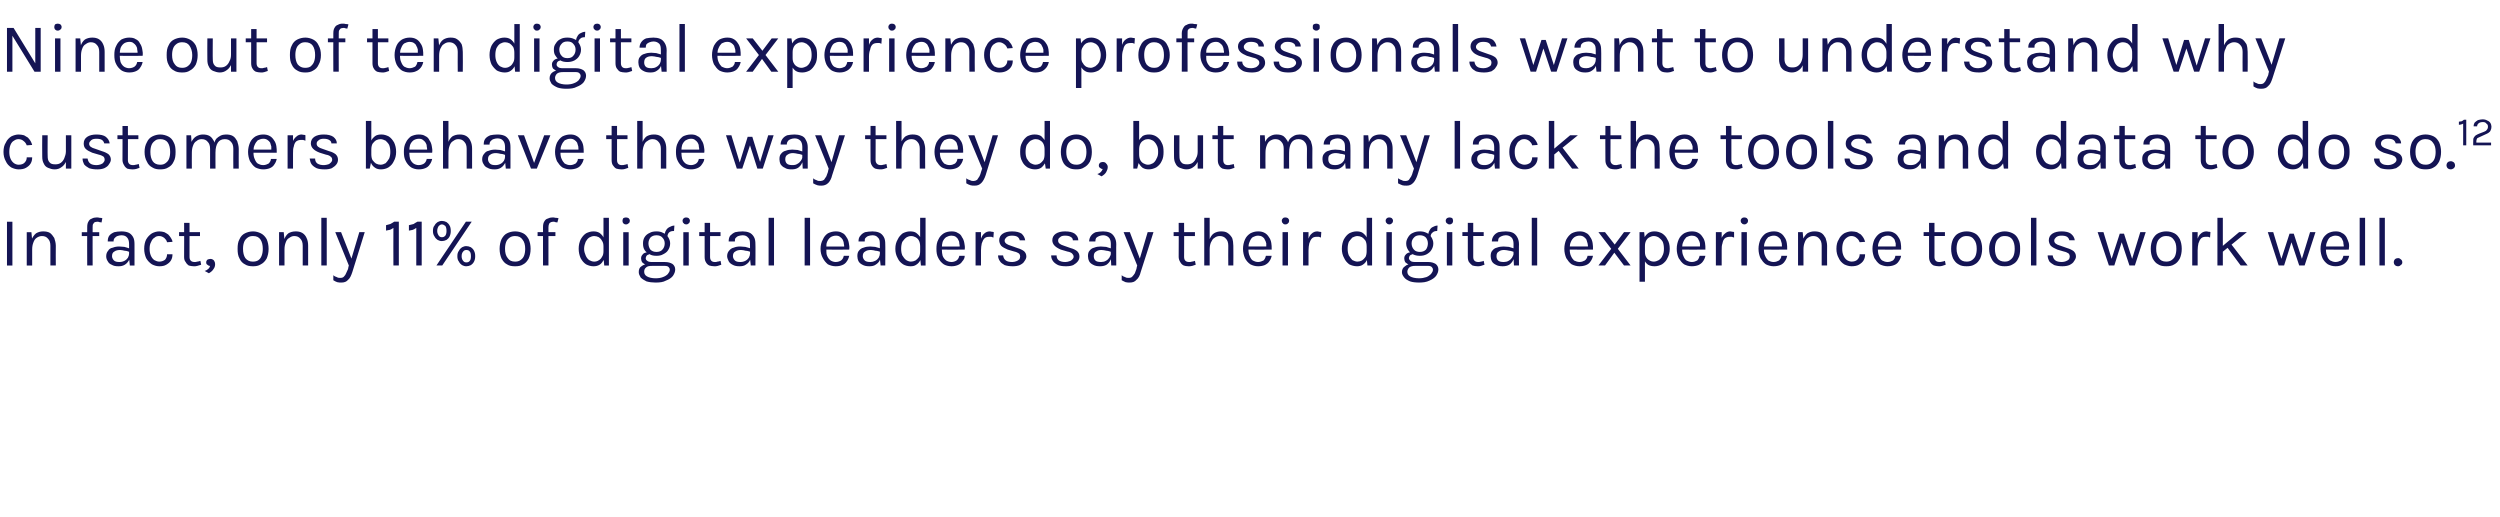 <?xml version="1.0" standalone="no"?><!DOCTYPE svg PUBLIC "-//W3C//DTD SVG 1.1//EN" "http://www.w3.org/Graphics/SVG/1.1/DTD/svg11.dtd"><svg xmlns="http://www.w3.org/2000/svg" version="1.1" width="645px" height="133.5px" viewBox="0 -2 645 133.5" style="top:-2px"><desc>Nine out of ten digital experience professionals want to understand why customers behave the way they do, but many la</desc><defs/><g id="Polygon45176"><path d="m1.8 66.5l0-11.3l1.4 0l0 11.3l-1.4 0zm11.2 0c0 0-.02-5.05 0-5.1c0-.8-.2-1.4-.6-1.8c-.4-.5-.9-.7-1.6-.7c-.5 0-1 .2-1.4.5c-.3.2-.6.6-.8 1.2c-.2.5-.3 1.1-.3 1.8c0 0-.6 0-.6 0c0-1 .2-1.8.4-2.5c.3-.7.7-1.3 1.2-1.7c.5-.3 1.1-.5 1.8-.5c.7 0 1.3.1 1.8.4c.4.3.8.8 1.1 1.3c.2.6.4 1.3.4 2c-.04.05 0 5.1 0 5.1l-1.4 0zm-6.1 0l0-8.6l1.2 0l.2 2l0 6.6l-1.4 0zm15.6 0c0 0-.04-9.93 0-9.9c0-.6.1-1.1.3-1.4c.2-.4.5-.7.9-.8c.3-.2.8-.3 1.2-.3c.3 0 .5 0 .8.1c.2 0 .5 0 .7.1c0 0-.2 1.1-.2 1.1c-.2 0-.4-.1-.6-.1c-.2-.1-.3-.1-.5-.1c-.2 0-.4.1-.6.1c-.2.1-.3.2-.4.4c-.2.2-.2.5-.2.9c-.03-.01 0 9.9 0 9.9l-1.4 0zm-1.4-7.6l0-1l4.5 0l0 1l-4.5 0zm12.4 7.6l-.2-1.9c0 0 .01-3.67 0-3.7c0-.7-.2-1.3-.5-1.6c-.3-.4-.8-.6-1.5-.6c-.3 0-.7.1-1 .2c-.3.1-.5.3-.7.5c-.2.2-.3.5-.3.9c0 0-1.5 0-1.5 0c0-.6.1-1.1.4-1.5c.3-.4.8-.7 1.3-.9c.5-.1 1.1-.2 1.8-.2c.7 0 1.3.1 1.8.3c.5.2.9.6 1.2 1.1c.3.5.4 1.1.4 1.9c.01-.04 0 5.5 0 5.5l-1.2 0zm-2.9.2c-.8 0-1.3-.1-1.8-.4c-.5-.2-.8-.5-1-.9c-.3-.4-.4-.9-.4-1.3c0-.6.2-1.1.5-1.4c.2-.4.6-.7 1.2-.8c.5-.2 1-.3 1.7-.3c.4 0 .9.1 1.3.1c.5.1.9.3 1.3.4c0 0 0 .9 0 .9c-.3-.1-.7-.3-1.2-.3c-.4-.1-.9-.2-1.2-.2c-.6 0-1.1.1-1.5.4c-.4.2-.6.6-.6 1.2c0 .4.2.8.5 1.1c.3.3.8.4 1.4.4c.5 0 .9-.1 1.3-.3c.4-.2.7-.5.9-.8c.2-.4.3-.7.3-1c0 0 .4 0 .4 0c0 .6-.2 1.1-.4 1.6c-.3.5-.6.9-1.1 1.2c-.5.3-1 .4-1.6.4zm10.5 0c-.7 0-1.3-.2-1.9-.5c-.6-.4-1.1-.9-1.5-1.6c-.3-.7-.5-1.5-.5-2.4c0-1 .2-1.8.5-2.4c.4-.7.9-1.2 1.5-1.6c.6-.3 1.2-.5 1.9-.5c.5 0 .9.1 1.3.2c.4.2.7.4 1 .6c.3.3.5.6.7.9c.2.3.4.7.4 1c0 0-1.4.1-1.4.1c-.1-.5-.4-.8-.7-1.1c-.4-.3-.8-.5-1.3-.5c-.5 0-.9.1-1.2.4c-.4.2-.7.6-.9 1.1c-.3.5-.4 1.1-.4 1.8c0 .7.1 1.2.3 1.7c.2.5.5.9.9 1.2c.4.2.8.4 1.3.4c.6 0 1.1-.2 1.5-.5c.3-.4.5-.8.5-1.4c0 0 1.4 0 1.4 0c0 .6-.1 1.1-.4 1.6c-.3.5-.7.8-1.2 1.1c-.5.3-1.1.4-1.8.4zm8.9 0c-.5 0-.9-.1-1.3-.2c-.3-.2-.6-.5-.8-.9c-.3-.3-.4-.8-.4-1.3c.04-.01 0-8.8 0-8.8l1.4 0c0 0 .02 8.76 0 8.8c0 .8.4 1.3 1.3 1.3c.2 0 .4 0 .7-.1c.2 0 .5-.1.8-.2c0 0 .2 1 .2 1c-.3.1-.7.2-1 .3c-.3.1-.6.1-.9.1zm-3.8-7.8l0-1l5.4 0l0 1l-5.4 0zm7.7 9.6c0 0-1.1-.6-1.1-.6c.4-.1.7-.3.9-.5c.3-.2.4-.5.5-.8c-.3 0-.5-.1-.7-.3c-.2-.1-.3-.3-.3-.6c0-.3.1-.5.3-.7c.2-.1.5-.2.8-.2c.3 0 .6.1.9.4c.2.3.3.6.3.9c0 .5-.1.9-.4 1.3c-.3.5-.7.8-1.2 1.1zm11.4-1.8c-.8 0-1.5-.1-2.1-.5c-.6-.3-1.1-.8-1.4-1.5c-.4-.7-.5-1.5-.5-2.5c0-1 .1-1.8.5-2.5c.3-.7.8-1.2 1.4-1.5c.6-.3 1.3-.5 2.1-.5c.7 0 1.4.2 2 .5c.6.3 1.1.8 1.5 1.5c.3.7.5 1.5.5 2.5c0 1-.2 1.8-.5 2.5c-.4.7-.9 1.2-1.5 1.5c-.6.4-1.3.5-2 .5zm-.1-1.2c.6 0 1.1-.1 1.5-.4c.4-.3.6-.6.8-1.1c.2-.5.3-1.1.3-1.8c0-1-.2-1.8-.6-2.4c-.4-.6-1-.9-1.9-.9c-.6 0-1 .1-1.4.4c-.4.3-.7.6-.9 1.1c-.2.5-.3 1.1-.3 1.8c0 1 .2 1.8.6 2.4c.5.6 1.1.9 1.9.9zm12.9 1c0 0 .02-5.05 0-5.1c0-.8-.2-1.4-.6-1.8c-.4-.5-.9-.7-1.6-.7c-.5 0-.9.2-1.3.5c-.4.2-.7.6-.9 1.2c-.2.5-.3 1.1-.3 1.8c0 0-.5 0-.5 0c0-1 .1-1.8.4-2.5c.2-.7.6-1.3 1.1-1.7c.5-.3 1.1-.5 1.9-.5c.6 0 1.2.1 1.7.4c.5.3.9.8 1.1 1.3c.3.6.4 1.3.4 2c0 .05 0 5.1 0 5.1l-1.4 0zm-6.1 0l0-8.6l1.2 0l.2 2l0 6.6l-1.4 0zm10.9 0l0-12.3l1.4 0l0 12.3l-1.4 0zm3.6-8.6l1.5 0l2.9 7.4l-.4 0l2.2-7.4l1.4 0c0 0-3.19 10.33-3.2 10.3c-.3.9-.6 1.6-1.1 2c-.4.5-1 .7-1.7.7c-.4 0-.7 0-1.1-.1c-.3-.1-.7-.3-1-.5c0 0 0-1.3 0-1.3c.3.3.6.4.9.5c.3.2.6.2.9.2c.4 0 .7-.1.9-.3c.3-.3.5-.6.6-.9c.2-.4.3-.7.5-1.1c-.04-.03.2-.9.2-.9l-3.5-8.6zm15.2-2.7c.03-.03 1.2 0 1.2 0l0 11.3l-1.4 0c0 0-.04-9.68 0-9.7c-.3.2-.6.4-.9.5c-.4.1-.7.1-1 .2c0 0 0-1.4 0-1.4c.4-.1.7-.2 1.1-.3c.4-.2.7-.4 1-.6zm6 0c-.03-.03 1.1 0 1.1 0l0 11.3l-1.4 0c0 0 0-9.68 0-9.7c-.3.2-.6.4-.9.5c-.3.1-.6.1-1 .2c0 0 0-1.4 0-1.4c.4-.1.8-.2 1.2-.3c.3-.2.6-.4 1-.6zm4.9 11.3l7.6-11.3l1.5 0l-7.6 11.3l-1.5 0zm7.7.2c-.4 0-.7-.1-1.1-.3c-.3-.2-.6-.5-.8-.9c-.3-.4-.4-.8-.4-1.4c0-.6.1-1 .4-1.4c.2-.4.5-.7.8-.9c.4-.2.7-.3 1.1-.3c.4 0 .8.1 1.2.3c.3.2.6.5.8.9c.2.4.3.8.3 1.4c0 .6-.1 1-.3 1.4c-.2.4-.5.7-.8.9c-.4.2-.8.3-1.2.3zm0-1c.4 0 .7-.1.9-.4c.2-.2.3-.6.3-1.2c0-.6-.1-1-.3-1.2c-.2-.3-.5-.4-.9-.4c-.3 0-.6.1-.8.4c-.2.2-.4.6-.4 1.2c0 .6.2 1 .4 1.2c.2.3.5.4.8.4zm-6.3-5.5c-.4 0-.7-.1-1.1-.3c-.3-.2-.6-.5-.8-.9c-.3-.4-.4-.9-.4-1.4c0-.6.1-1.1.4-1.4c.2-.4.5-.7.8-.9c.4-.2.7-.3 1.1-.3c.4 0 .8.1 1.2.3c.3.2.6.5.8.9c.2.3.3.8.3 1.4c0 .5-.1 1-.3 1.4c-.2.4-.5.7-.8.9c-.4.2-.8.3-1.2.3zm0-1c.4 0 .6-.1.9-.4c.2-.3.3-.7.3-1.2c0-.6-.1-1-.3-1.3c-.3-.2-.5-.4-.9-.4c-.3 0-.6.2-.8.4c-.2.3-.4.7-.4 1.3c0 .5.2.9.4 1.2c.2.3.5.4.8.4zm18.9 7.5c-.8 0-1.5-.1-2.1-.5c-.6-.3-1-.8-1.4-1.5c-.3-.7-.5-1.5-.5-2.5c0-1 .2-1.8.5-2.5c.4-.7.8-1.2 1.4-1.5c.6-.3 1.3-.5 2.1-.5c.8 0 1.5.2 2.1.5c.6.3 1 .8 1.4 1.5c.3.7.5 1.5.5 2.5c0 1-.2 1.8-.5 2.5c-.4.7-.8 1.2-1.4 1.5c-.6.4-1.3.5-2.1.5zm0-1.2c.5 0 1-.1 1.4-.4c.4-.3.7-.6.9-1.1c.2-.5.3-1.1.3-1.8c0-1-.2-1.8-.7-2.4c-.4-.6-1-.9-1.9-.9c-.5 0-1 .1-1.4.4c-.4.3-.7.6-.9 1.1c-.2.5-.3 1.1-.3 1.8c0 1 .2 1.8.7 2.4c.4.6 1 .9 1.9.9zm7.2 1c0 0-.01-9.93 0-9.9c0-.6.1-1.1.3-1.4c.2-.4.5-.7.9-.8c.4-.2.8-.3 1.2-.3c.3 0 .5 0 .8.1c.2 0 .5 0 .8.1c0 0-.3 1.1-.3 1.1c-.2 0-.4-.1-.6-.1c-.1-.1-.3-.1-.5-.1c-.2 0-.3.1-.5.1c-.2.1-.4.2-.5.4c-.1.2-.2.5-.2.9c0-.01 0 9.9 0 9.9l-1.4 0zm-1.4-7.6l0-1l4.6 0l0 1l-4.6 0zm14.4 7.8c-.7 0-1.3-.2-1.9-.5c-.6-.4-1-.9-1.4-1.6c-.3-.7-.5-1.5-.5-2.4c0-1 .2-1.7.5-2.4c.4-.7.8-1.2 1.4-1.6c.6-.3 1.2-.5 1.9-.5c.6 0 1.1.1 1.6.4c.5.4.9.8 1.1 1.4c.3.5.4 1.2.4 2.1c0 0-.5 0-.5 0c0-.6-.1-1.1-.4-1.5c-.2-.4-.5-.7-.8-.9c-.4-.2-.8-.3-1.2-.3c-.5 0-.9.2-1.3.4c-.4.3-.7.7-.9 1.1c-.2.5-.4 1.1-.4 1.8c0 .7.2 1.2.4 1.7c.2.5.5.9.9 1.2c.4.2.8.4 1.3.4c.4 0 .8-.1 1.1-.3c.4-.2.7-.5.9-.9c.3-.4.4-.9.4-1.5c0 0 .5 0 .5 0c0 .9-.1 1.6-.4 2.2c-.3.5-.6 1-1.1 1.3c-.5.3-1 .4-1.6.4zm2.8-.2l-.2-2l0-10.3l1.4 0l0 12.3l-1.2 0zm5.6-10.6c-.3 0-.5-.1-.7-.3c-.1-.1-.2-.4-.2-.6c0-.3.1-.5.2-.7c.2-.1.4-.2.7-.2c.3 0 .5.1.7.2c.2.2.3.4.3.7c0 .2-.1.5-.3.6c-.2.2-.4.3-.7.3zm-.7 10.6l0-8.6l1.4 0l0 8.6l-1.4 0zm8.3 4.4c-.8 0-1.6-.1-2.3-.3c-.6-.3-1.1-.6-1.5-1c-.3-.5-.5-.9-.5-1.4c0-.7.2-1.2.7-1.5c.5-.4 1.1-.6 1.9-.6c0 0 .8.5.8.5c-.7 0-1.2.1-1.5.4c-.4.3-.5.7-.5 1.1c0 .5.2.9.7 1.2c.5.3 1.3.5 2.2.5c.8 0 1.4-.1 1.9-.3c.6-.2 1-.5 1.3-.8c.3-.4.5-.7.5-1.1c0-.3-.1-.5-.3-.7c-.2-.2-.5-.3-1-.3c0 0-3.3 0-3.3 0c-.6 0-1.1-.1-1.5-.3c-.4-.1-.8-.4-1-.6c-.2-.3-.3-.7-.3-1c0-.4.1-.7.3-.9c.2-.3.4-.5.8-.6c.3-.1.7-.2 1-.2c0 0 .3.5.3.5c-.2 0-.4.1-.5.2c-.2 0-.4.2-.5.3c-.1.2-.2.4-.2.6c0 .3.1.5.4.7c.2.2.6.3 1.2.3c0 0 3.3 0 3.3 0c.9 0 1.5.2 2 .5c.4.3.7.8.7 1.4c0 .6-.2 1.1-.6 1.7c-.4.5-1 .9-1.8 1.2c-.7.4-1.6.5-2.7.5zm.3-6.9c-.7 0-1.3-.1-1.8-.4c-.5-.3-1-.6-1.3-1.1c-.3-.5-.4-1-.4-1.7c0-.6.1-1.1.4-1.6c.3-.5.8-.9 1.3-1.1c.5-.3 1.1-.4 1.8-.4c.6 0 1.2.1 1.7.4c.6.2 1 .6 1.3 1.1c.3.5.5 1 .5 1.6c0 .7-.2 1.2-.5 1.7c-.3.5-.7.8-1.3 1.1c-.5.3-1.1.4-1.7.4zm0-1c.6 0 1.2-.2 1.5-.6c.4-.4.6-1 .6-1.6c0-.6-.2-1.1-.6-1.5c-.3-.4-.9-.6-1.5-.6c-.7 0-1.2.2-1.6.6c-.3.4-.5.9-.5 1.5c0 .6.2 1.2.5 1.6c.4.4.9.6 1.6.6zm2.8-3.9c0 0-.7-.3-.7-.3c0-.5.1-1 .3-1.3c.2-.4.5-.7.9-.9c.4-.2.8-.4 1.3-.4c0 0-.1 1.4-.1 1.4c-.6 0-1 .1-1.3.4c-.2.2-.4.6-.4 1.1zm4.8-3.2c-.2 0-.5-.1-.6-.3c-.2-.1-.3-.4-.3-.6c0-.3.1-.5.3-.7c.1-.1.4-.2.6-.2c.3 0 .6.1.7.2c.2.2.3.4.3.7c0 .2-.1.5-.3.6c-.1.2-.4.3-.7.3zm-.7 10.6l0-8.6l1.4 0l0 8.6l-1.4 0zm8 .2c-.5 0-.9-.1-1.3-.2c-.4-.2-.7-.5-.9-.9c-.2-.3-.3-.8-.3-1.3c0-.01 0-8.8 0-8.8l1.4 0c0 0-.02 8.76 0 8.8c0 .8.4 1.3 1.2 1.3c.3 0 .5 0 .7-.1c.3 0 .5-.1.8-.2c0 0 .2 1 .2 1c-.3.1-.6.2-.9.3c-.3.1-.6.1-.9.1zm-3.9-7.8l0-1l5.5 0l0 1l-5.5 0zm13.3 7.6l-.2-1.9c0 0 .03-3.67 0-3.7c0-.7-.1-1.3-.5-1.6c-.3-.4-.8-.6-1.4-.6c-.4 0-.8.1-1.1.2c-.3.1-.5.3-.7.5c-.2.2-.2.5-.2.9c0 0-1.6 0-1.6 0c0-.6.1-1.1.4-1.5c.4-.4.8-.7 1.3-.9c.5-.1 1.2-.2 1.9-.2c.6 0 1.2.1 1.7.3c.5.2.9.6 1.2 1.1c.3.5.4 1.1.4 1.9c.04-.04 0 5.5 0 5.5l-1.2 0zm-2.9.2c-.7 0-1.3-.1-1.8-.4c-.4-.2-.8-.5-1-.9c-.2-.4-.4-.9-.4-1.3c0-.6.2-1.1.5-1.4c.3-.4.7-.7 1.2-.8c.5-.2 1-.3 1.7-.3c.4 0 .9.1 1.3.1c.5.1.9.3 1.4.4c0 0 0 .9 0 .9c-.4-.1-.8-.3-1.3-.3c-.4-.1-.8-.2-1.2-.2c-.6 0-1.1.1-1.5.4c-.4.2-.6.6-.6 1.2c0 .4.2.8.5 1.1c.3.3.8.4 1.4.4c.5 0 .9-.1 1.3-.3c.4-.2.7-.5.9-.8c.2-.4.3-.7.3-1c0 0 .4 0 .4 0c0 .6-.2 1.1-.4 1.6c-.2.5-.6.9-1.1 1.2c-.4.3-1 .4-1.6.4zm7.5-.2l0-12.3l1.4 0l0 12.3l-1.4 0zm9.3 0l0-12.3l1.4 0l0 12.3l-1.4 0zm8 .2c-.7 0-1.4-.2-2-.5c-.5-.4-1-1-1.3-1.6c-.4-.7-.6-1.5-.6-2.4c0-.9.2-1.7.6-2.4c.3-.7.7-1.2 1.3-1.6c.6-.3 1.3-.5 2-.5c.7 0 1.2.1 1.7.4c.5.2.8.6 1.1 1.1c.3.4.5.9.6 1.5c.1.5.2 1.1.1 1.7c.01.04-6.2 0-6.2 0l0-.8l5.3 0c0 0-.43.24-.4.2c0-.3 0-.7-.1-1c0-.4-.2-.7-.3-1c-.2-.3-.4-.5-.7-.7c-.2-.2-.6-.3-1-.3c-.6 0-1.1.2-1.4.4c-.4.3-.7.7-.9 1.2c-.2.4-.2.9-.2 1.4c0 0 0 .6 0 .6c0 .6 0 1.2.2 1.6c.2.5.5.9.9 1.2c.3.2.8.4 1.3.4c.6 0 1.1-.2 1.4-.4c.4-.3.6-.7.7-1.2c0 0 1.4 0 1.4 0c-.1.5-.3 1-.6 1.4c-.3.5-.7.8-1.2 1c-.5.2-1 .3-1.7.3zm11.6-.2l-.2-1.9c0 0 .04-3.67 0-3.7c0-.7-.1-1.3-.5-1.6c-.3-.4-.8-.6-1.4-.6c-.4 0-.8.1-1.1.2c-.3.1-.5.3-.7.5c-.2.2-.2.5-.2.9c0 0-1.6 0-1.6 0c0-.6.1-1.1.5-1.5c.3-.4.7-.7 1.2-.9c.6-.1 1.2-.2 1.9-.2c.6 0 1.2.1 1.7.3c.5.2.9.6 1.2 1.1c.3.5.4 1.1.4 1.9c.04-.04 0 5.5 0 5.5l-1.2 0zm-2.9.2c-.7 0-1.3-.1-1.8-.4c-.4-.2-.8-.5-1-.9c-.2-.4-.3-.9-.3-1.3c0-.6.1-1.1.4-1.4c.3-.4.7-.7 1.2-.8c.5-.2 1.1-.3 1.7-.3c.4 0 .9.1 1.3.1c.5.1.9.3 1.4.4c0 0 0 .9 0 .9c-.4-.1-.8-.3-1.3-.3c-.4-.1-.8-.2-1.2-.2c-.6 0-1.1.1-1.5.4c-.4.2-.6.6-.6 1.2c0 .4.2.8.5 1.1c.3.3.8.4 1.5.4c.4 0 .8-.1 1.2-.3c.4-.2.7-.5.9-.8c.2-.4.3-.7.3-1c0 0 .4 0 .4 0c0 .6-.1 1.1-.4 1.6c-.2.5-.6.9-1.1 1.2c-.4.3-1 .4-1.6.4zm10.6 0c-.7 0-1.4-.2-1.9-.5c-.6-.4-1.1-.9-1.4-1.6c-.4-.7-.6-1.5-.6-2.4c0-1 .2-1.7.6-2.4c.3-.7.8-1.2 1.3-1.6c.6-.3 1.2-.5 1.9-.5c.6 0 1.2.1 1.6.4c.5.4.9.8 1.2 1.4c.2.5.4 1.2.4 2.1c0 0-.6 0-.6 0c0-.6-.1-1.1-.3-1.5c-.2-.4-.5-.7-.9-.9c-.4-.2-.7-.3-1.2-.3c-.4 0-.9.2-1.2.4c-.4.3-.7.7-1 1.1c-.2.5-.3 1.1-.3 1.8c0 .7.1 1.2.3 1.7c.3.5.6.9 1 1.2c.3.2.8.4 1.2.4c.4 0 .8-.1 1.2-.3c.3-.2.6-.5.9-.9c.2-.4.3-.9.3-1.5c0 0 .6 0 .6 0c0 .9-.2 1.6-.5 2.2c-.2.5-.6 1-1.1 1.3c-.4.3-.9.4-1.5.4zm2.7-.2l-.2-2l0-10.3l1.4 0l0 12.3l-1.2 0zm7.9.2c-.8 0-1.5-.2-2-.5c-.6-.4-1.1-1-1.4-1.6c-.4-.7-.5-1.5-.5-2.4c0-.9.1-1.7.5-2.4c.3-.7.8-1.2 1.4-1.6c.5-.3 1.2-.5 2-.5c.6 0 1.2.1 1.6.4c.5.2.9.6 1.1 1.1c.3.4.5.9.6 1.5c.1.5.2 1.1.1 1.7c.03.04-6.2 0-6.2 0l0-.8l5.3 0c0 0-.41.24-.4.2c0-.3 0-.7-.1-1c0-.4-.1-.7-.3-1c-.1-.3-.4-.5-.6-.7c-.3-.2-.7-.3-1.1-.3c-.6 0-1 .2-1.4.4c-.4.3-.7.7-.9 1.2c-.1.4-.2.9-.2 1.4c0 0 0 .6 0 .6c0 .6.1 1.2.2 1.6c.2.5.5.9.9 1.2c.3.2.8.4 1.4.4c.5 0 1-.2 1.3-.4c.4-.3.6-.7.7-1.2c0 0 1.4 0 1.4 0c0 .5-.2 1-.6 1.4c-.3.5-.7.8-1.2 1c-.5.2-1 .3-1.6.3zm6.2-.2l0-8.6l1.4 0l0 8.6l-1.4 0zm1-3.9c0-1.1.1-2 .3-2.7c.2-.7.5-1.3.9-1.6c.4-.4.9-.6 1.5-.6c.2 0 .4.1.5.1c.2 0 .3 0 .5.1c0 0-.1 1.4-.1 1.4c-.2-.1-.3-.1-.5-.2c-.2 0-.4 0-.6 0c-.5 0-.9.1-1.2.4c-.3.3-.5.7-.7 1.3c-.1.5-.2 1.1-.2 1.8c0 0-.4 0-.4 0zm8.6 4.1c-.8 0-1.5-.1-2.1-.3c-.5-.3-1-.6-1.2-1c-.3-.4-.5-.9-.5-1.5c0 0 1.3 0 1.3 0c.1.6.3 1 .7 1.3c.4.3 1 .4 1.7.4c.4 0 .7-.1 1-.2c.3-.1.6-.3.8-.5c.1-.2.2-.4.2-.7c0-.3-.1-.6-.3-.8c-.3-.2-.7-.4-1.2-.5c0 0-1.7-.5-1.7-.5c-.7-.3-1.3-.6-1.7-1c-.3-.4-.5-.9-.5-1.4c0-.7.3-1.3.9-1.7c.6-.4 1.4-.6 2.4-.6c1.1 0 1.9.2 2.5.6c.5.5.8 1 .9 1.7c0 0-1.4 0-1.4 0c-.1-.4-.3-.7-.6-.9c-.3-.2-.8-.3-1.4-.3c-.6 0-1 .1-1.4.4c-.3.3-.5.5-.5.9c0 .6.6 1 1.6 1.3c0 0 1.7.6 1.7.6c.7.2 1.3.5 1.7.8c.4.4.6.8.6 1.4c0 .4-.2.8-.5 1.2c-.2.4-.6.7-1.2 1c-.5.2-1.1.3-1.8.3zm13.7 0c-.8 0-1.5-.1-2-.3c-.6-.3-1-.6-1.3-1c-.3-.4-.5-.9-.5-1.5c0 0 1.4 0 1.4 0c0 .6.2 1 .6 1.3c.5.3 1 .4 1.7.4c.4 0 .7-.1 1-.2c.4-.1.6-.3.8-.5c.2-.2.3-.4.3-.7c0-.3-.2-.6-.4-.8c-.2-.2-.6-.4-1.2-.5c0 0-1.7-.5-1.7-.5c-.7-.3-1.2-.6-1.6-1c-.4-.4-.6-.9-.6-1.4c0-.7.3-1.3.9-1.7c.6-.4 1.4-.6 2.4-.6c1.1 0 1.9.2 2.5.6c.6.5.9 1 .9 1.7c0 0-1.4 0-1.4 0c0-.4-.2-.7-.6-.9c-.3-.2-.8-.3-1.4-.3c-.6 0-1 .1-1.3.4c-.4.3-.5.5-.5.9c0 .6.5 1 1.5 1.3c0 0 1.7.6 1.7.6c.8.2 1.3.5 1.7.8c.4.4.6.8.6 1.4c0 .4-.1.8-.4 1.2c-.3.4-.7.7-1.2 1c-.5.2-1.1.3-1.9.3zm11.7-.2l-.1-1.9c0 0-.04-3.67 0-3.7c0-.7-.2-1.3-.5-1.6c-.4-.4-.9-.6-1.5-.6c-.4 0-.7.1-1 .2c-.3.1-.6.3-.8.5c-.1.2-.2.5-.2.9c0 0-1.6 0-1.6 0c0-.6.2-1.1.5-1.5c.3-.4.7-.7 1.2-.9c.6-.1 1.2-.2 1.9-.2c.6 0 1.2.1 1.7.3c.5.2.9.6 1.2 1.1c.3.5.5 1.1.5 1.9c-.04-.04 0 5.5 0 5.5l-1.3 0zm-2.9.2c-.7 0-1.3-.1-1.8-.4c-.4-.2-.8-.5-1-.9c-.2-.4-.3-.9-.3-1.3c0-.6.1-1.1.4-1.4c.3-.4.7-.7 1.2-.8c.5-.2 1.1-.3 1.7-.3c.4 0 .9.1 1.4.1c.4.1.8.3 1.3.4c0 0 0 .9 0 .9c-.4-.1-.8-.3-1.2-.3c-.5-.1-.9-.2-1.3-.2c-.6 0-1 .1-1.4.4c-.4.2-.6.6-.6 1.2c0 .4.1.8.4 1.1c.3.3.8.4 1.5.4c.4 0 .9-.1 1.2-.3c.4-.2.7-.5.9-.8c.2-.4.4-.7.4-1c0 0 .3 0 .3 0c0 .6-.1 1.1-.4 1.6c-.2.5-.6.9-1 1.2c-.5.3-1.1.4-1.7.4zm6.1-8.8l1.6 0l2.8 7.4l-.4 0l2.2-7.4l1.5 0c0 0-3.28 10.33-3.3 10.3c-.2.9-.6 1.6-1.1 2c-.4.5-1 .7-1.7.7c-.4 0-.7 0-1.1-.1c-.3-.1-.6-.3-1-.5c0 0 0-1.3 0-1.3c.3.3.6.4.9.5c.3.2.6.2.9.2c.4 0 .7-.1.9-.3c.3-.3.5-.6.7-.9c.1-.4.3-.7.4-1.1c-.03-.03.2-.9.2-.9l-3.5-8.6zm16.7 8.8c-.5 0-.9-.1-1.2-.2c-.4-.2-.7-.5-.9-.9c-.2-.3-.4-.8-.4-1.3c.05-.01 0-8.8 0-8.8l1.4 0c0 0 .04 8.76 0 8.8c0 .8.4 1.3 1.3 1.3c.2 0 .5 0 .7-.1c.2 0 .5-.1.8-.2c0 0 .2 1 .2 1c-.3.1-.6.2-.9.3c-.3.1-.7.1-1 .1zm-3.8-7.8l0-1l5.5 0l0 1l-5.5 0zm14.1 7.6c0 0-.04-5.05 0-5.1c0-.8-.2-1.4-.6-1.8c-.4-.5-1-.7-1.6-.7c-.6 0-1 .2-1.4.5c-.4.2-.6.6-.9 1.2c-.2.5-.3 1.1-.3 1.8c0 0-.5 0-.5 0c0-1 .1-1.8.4-2.5c.3-.7.6-1.3 1.2-1.7c.5-.3 1.1-.5 1.8-.5c.7 0 1.3.1 1.7.4c.5.3.9.8 1.2 1.3c.2.6.3 1.3.3 2c.04.05 0 5.1 0 5.1l-1.3 0zm-6.2 0l0-12.3l1.4 0l0 12.3l-1.4 0zm13.9.2c-.8 0-1.4-.2-2-.5c-.6-.4-1.1-1-1.4-1.6c-.3-.7-.5-1.5-.5-2.4c0-.9.2-1.7.5-2.4c.3-.7.8-1.2 1.4-1.6c.6-.3 1.2-.5 2-.5c.6 0 1.2.1 1.7.4c.4.2.8.6 1.1 1.1c.3.4.5.9.6 1.5c.1.5.1 1.1.1 1.7c-.04.04-6.3 0-6.3 0l0-.8l5.3 0c0 0-.38.24-.4.2c0-.3 0-.7 0-1c-.1-.4-.2-.7-.4-1c-.1-.3-.3-.5-.6-.7c-.3-.2-.7-.3-1.1-.3c-.5 0-1 .2-1.4.4c-.4.3-.6.7-.8 1.2c-.2.4-.3.9-.3 1.4c0 0 0 .6 0 .6c0 .6.1 1.2.3 1.6c.2.5.4.9.8 1.2c.4.2.8.4 1.4.4c.5 0 1-.2 1.4-.4c.3-.3.5-.7.6-1.2c0 0 1.5 0 1.5 0c-.1.5-.3 1-.6 1.4c-.3.5-.8.8-1.2 1c-.5.2-1.1.3-1.7.3zm7-10.8c-.3 0-.5-.1-.6-.3c-.2-.1-.3-.4-.3-.6c0-.3.1-.5.3-.7c.1-.1.3-.2.6-.2c.3 0 .6.1.7.2c.2.2.3.4.3.7c0 .2-.1.5-.3.6c-.1.2-.4.3-.7.3zm-.7 10.6l0-8.6l1.4 0l0 8.6l-1.4 0zm5.3 0l0-8.6l1.4 0l0 8.6l-1.4 0zm1-3.9c0-1.1.1-2 .3-2.7c.2-.7.5-1.3.9-1.6c.4-.4.9-.6 1.5-.6c.2 0 .4.1.5.1c.2 0 .3 0 .5.1c0 0-.1 1.4-.1 1.4c-.2-.1-.3-.1-.5-.2c-.2 0-.4 0-.6 0c-.5 0-.9.1-1.2.4c-.3.3-.5.7-.7 1.3c-.1.5-.2 1.1-.2 1.8c0 0-.4 0-.4 0zm12.9 4.1c-.7 0-1.4-.2-2-.5c-.5-.4-1-.9-1.3-1.6c-.4-.7-.6-1.5-.6-2.4c0-1 .2-1.7.5-2.4c.4-.7.8-1.2 1.4-1.6c.6-.3 1.2-.5 1.9-.5c.6 0 1.2.1 1.6.4c.5.4.9.8 1.1 1.4c.3.5.4 1.2.4 2.1c0 0-.5 0-.5 0c0-.6-.1-1.1-.3-1.5c-.3-.4-.6-.7-.9-.9c-.4-.2-.8-.3-1.2-.3c-.4 0-.9.2-1.3.4c-.3.3-.6.7-.9 1.1c-.2.5-.3 1.1-.3 1.8c0 .7.1 1.2.3 1.7c.3.5.6.9.9 1.2c.4.2.9.4 1.3.4c.4 0 .8-.1 1.2-.3c.3-.2.6-.5.9-.9c.2-.4.3-.9.3-1.5c0 0 .5 0 .5 0c0 .9-.1 1.6-.4 2.2c-.2.5-.6 1-1.1 1.3c-.4.3-1 .4-1.5.4zm2.7-.2l-.2-2l0-10.3l1.4 0l0 12.3l-1.2 0zm5.6-10.6c-.2 0-.5-.1-.6-.3c-.2-.1-.3-.4-.3-.6c0-.3.1-.5.3-.7c.1-.1.4-.2.6-.2c.3 0 .6.1.7.2c.2.2.3.4.3.7c0 .2-.1.5-.3.6c-.1.2-.4.3-.7.3zm-.7 10.6l0-8.6l1.4 0l0 8.6l-1.4 0zm8.4 4.4c-.9 0-1.7-.1-2.3-.3c-.7-.3-1.2-.6-1.5-1c-.4-.5-.6-.9-.6-1.4c0-.7.3-1.2.8-1.5c.4-.4 1.1-.6 1.8-.6c0 0 .8.5.8.5c-.6 0-1.1.1-1.5.4c-.3.3-.5.7-.5 1.1c0 .5.2.9.7 1.2c.5.3 1.3.5 2.3.5c.7 0 1.3-.1 1.9-.3c.5-.2.9-.5 1.2-.8c.3-.4.5-.7.5-1.1c0-.3-.1-.5-.3-.7c-.2-.2-.5-.3-.9-.3c0 0-3.4 0-3.4 0c-.6 0-1.1-.1-1.5-.3c-.4-.1-.7-.4-1-.6c-.2-.3-.3-.7-.3-1c0-.4.1-.7.3-.9c.2-.3.5-.5.8-.6c.3-.1.7-.2 1.1-.2c0 0 .2.5.2.5c-.2 0-.3.1-.5.2c-.2 0-.4.2-.5.3c-.1.2-.2.4-.2.6c0 .3.2.5.4.7c.2.2.6.3 1.2.3c0 0 3.4 0 3.4 0c.8 0 1.4.2 1.9.5c.4.3.7.8.7 1.4c0 .6-.2 1.1-.6 1.7c-.4.5-1 .9-1.7 1.2c-.8.4-1.7.5-2.7.5zm.2-6.9c-.6 0-1.2-.1-1.8-.4c-.5-.3-.9-.6-1.2-1.1c-.3-.5-.5-1-.5-1.7c0-.6.2-1.1.5-1.6c.3-.5.7-.9 1.2-1.1c.6-.3 1.2-.4 1.8-.4c.7 0 1.2.1 1.8.4c.5.2.9.6 1.2 1.1c.3.5.5 1 .5 1.6c0 .7-.2 1.2-.5 1.7c-.3.5-.7.8-1.2 1.1c-.6.3-1.1.4-1.8.4zm0-1c.7 0 1.2-.2 1.6-.6c.3-.4.5-1 .5-1.6c0-.6-.2-1.1-.5-1.5c-.4-.4-.9-.6-1.6-.6c-.6 0-1.2.2-1.5.6c-.4.4-.6.9-.6 1.5c0 .6.2 1.2.6 1.6c.3.4.9.6 1.5.6zm2.8-3.9c0 0-.6-.3-.6-.3c0-.5.1-1 .3-1.3c.2-.4.4-.7.8-.9c.4-.2.8-.4 1.3-.4c0 0-.1 1.4-.1 1.4c-.5 0-.9.1-1.2.4c-.3.2-.5.6-.5 1.1zm4.9-3.2c-.3 0-.5-.1-.7-.3c-.2-.1-.3-.4-.3-.6c0-.3.1-.5.3-.7c.2-.1.4-.2.7-.2c.3 0 .5.1.7.2c.1.2.2.4.2.7c0 .2-.1.5-.2.6c-.2.2-.4.3-.7.3zm-.7 10.6l0-8.6l1.4 0l0 8.6l-1.4 0zm7.9.2c-.5 0-.9-.1-1.3-.2c-.3-.2-.6-.5-.9-.9c-.2-.3-.3-.8-.3-1.3c.02-.01 0-8.8 0-8.8l1.4 0c0 0 .01 8.76 0 8.8c0 .8.4 1.3 1.3 1.3c.2 0 .4 0 .7-.1c.2 0 .5-.1.7-.2c0 0 .2 1 .2 1c-.3.1-.6.2-.9.3c-.3.1-.6.1-.9.1zm-3.9-7.8l0-1l5.5 0l0 1l-5.5 0zm13.3 7.6l-.1-1.9c0 0-.04-3.67 0-3.7c0-.7-.2-1.3-.5-1.6c-.4-.4-.9-.6-1.5-.6c-.4 0-.7.1-1 .2c-.3.1-.6.3-.8.5c-.1.2-.2.5-.2.9c0 0-1.6 0-1.6 0c0-.6.2-1.1.5-1.5c.3-.4.7-.7 1.2-.9c.6-.1 1.2-.2 1.9-.2c.6 0 1.2.1 1.7.3c.5.2.9.6 1.2 1.1c.3.5.5 1.1.5 1.9c-.04-.04 0 5.5 0 5.5l-1.3 0zm-2.9.2c-.7 0-1.3-.1-1.8-.4c-.4-.2-.8-.5-1-.9c-.2-.4-.3-.9-.3-1.3c0-.6.1-1.1.4-1.4c.3-.4.7-.7 1.2-.8c.5-.2 1.1-.3 1.7-.3c.5 0 .9.1 1.4.1c.4.1.9.3 1.3.4c0 0 0 .9 0 .9c-.4-.1-.8-.3-1.2-.3c-.5-.1-.9-.2-1.3-.2c-.6 0-1 .1-1.4.4c-.4.2-.6.6-.6 1.2c0 .4.1.8.4 1.1c.3.3.8.4 1.5.4c.4 0 .9-.1 1.2-.3c.4-.2.7-.5.9-.8c.2-.4.4-.7.4-1c0 0 .3 0 .3 0c0 .6-.1 1.1-.4 1.6c-.2.5-.6.9-1 1.2c-.5.3-1.1.4-1.7.4zm7.5-.2l0-12.3l1.4 0l0 12.3l-1.4 0zm12.3.2c-.7 0-1.4-.2-2-.5c-.6-.4-1-1-1.4-1.6c-.3-.7-.5-1.5-.5-2.4c0-.9.2-1.7.5-2.4c.4-.7.8-1.2 1.4-1.6c.6-.3 1.3-.5 2-.5c.7 0 1.2.1 1.7.4c.5.2.8.6 1.1 1.1c.3.4.5.9.6 1.5c.1.5.1 1.1.1 1.7c0 .04-6.2 0-6.2 0l0-.8l5.3 0c0 0-.45.24-.4.2c0-.3 0-.7-.1-1c-.1-.4-.2-.7-.3-1c-.2-.3-.4-.5-.7-.7c-.3-.2-.6-.3-1.1-.3c-.5 0-1 .2-1.3.4c-.4.3-.7.7-.9 1.2c-.2.4-.3.9-.3 1.4c0 0 0 .6 0 .6c0 .6.1 1.2.3 1.6c.2.5.5.9.8 1.2c.4.2.9.4 1.4.4c.6 0 1-.2 1.4-.4c.4-.3.6-.7.7-1.2c0 0 1.4 0 1.4 0c-.1.5-.3 1-.6 1.4c-.3.5-.7.8-1.2 1c-.5.2-1.1.3-1.7.3zm4.9-.2l3.3-4.3l-3.3-4.3l1.7 0l2.5 3.2l2.4-3.2l1.7 0l-3.3 4.3l3.3 4.3l-1.7 0l-2.5-3.3l-2.4 3.3l-1.7 0zm14.5.2c-.6 0-1.2-.1-1.7-.4c-.4-.3-.8-.7-1-1.3c-.3-.5-.4-1.2-.4-2c0 0 .6 0 .6 0c0 .5.1 1 .3 1.3c.2.4.5.7.9.9c.3.2.7.3 1.1.3c.5 0 .9-.2 1.3-.4c.4-.3.7-.6.9-1.1c.3-.5.4-1.1.4-1.8c0-.7-.1-1.3-.3-1.8c-.3-.5-.6-.8-1-1.1c-.3-.2-.8-.4-1.3-.4c-.4 0-.7.1-1.1.3c-.4.2-.7.5-.9.9c-.2.4-.3.8-.3 1.4c0 0-.6 0-.6 0c0-.8.1-1.5.4-2.1c.3-.6.7-1 1.1-1.3c.5-.3 1-.4 1.6-.4c.7 0 1.3.2 1.9.5c.6.4 1.1.9 1.4 1.6c.4.6.6 1.4.6 2.4c0 .9-.2 1.7-.6 2.4c-.3.7-.8 1.2-1.4 1.6c-.6.3-1.2.5-1.9.5zm-3.9 4l0-12.8l1.2 0l.2 2l0 10.8l-1.4 0zm13.5-4c-.8 0-1.4-.2-2-.5c-.6-.4-1-1-1.4-1.6c-.3-.7-.5-1.5-.5-2.4c0-.9.2-1.7.5-2.4c.3-.7.8-1.2 1.4-1.6c.6-.3 1.2-.5 2-.5c.6 0 1.2.1 1.7.4c.4.2.8.6 1.1 1.1c.3.4.5.9.6 1.5c.1.5.1 1.1.1 1.7c-.03.04-6.3 0-6.3 0l0-.8l5.3 0c0 0-.37.24-.4.2c0-.3 0-.7 0-1c-.1-.4-.2-.7-.4-1c-.1-.3-.3-.5-.6-.7c-.3-.2-.7-.3-1.1-.3c-.5 0-1 .2-1.4.4c-.3.3-.6.7-.8 1.2c-.2.4-.3.9-.3 1.4c0 0 0 .6 0 .6c0 .6.1 1.2.3 1.6c.2.5.4.9.8 1.2c.4.2.8.4 1.4.4c.6 0 1-.2 1.4-.4c.3-.3.5-.7.6-1.2c0 0 1.5 0 1.5 0c-.1.5-.3 1-.6 1.4c-.3.5-.8.8-1.2 1c-.5.2-1.1.3-1.7.3zm6.2-.2l0-8.6l1.5 0l0 8.6l-1.5 0zm1-3.9c0-1.1.1-2 .3-2.7c.2-.7.6-1.3 1-1.6c.4-.4.9-.6 1.4-.6c.2 0 .4.1.6.1c.1 0 .3 0 .4.1c0 0 0 1.4 0 1.4c-.2-.1-.4-.1-.6-.2c-.2 0-.4 0-.5 0c-.5 0-.9.1-1.3.4c-.3.3-.5.7-.6 1.3c-.2.5-.2 1.1-.2 1.8c0 0-.5 0-.5 0zm6.3-6.7c-.2 0-.5-.1-.6-.3c-.2-.1-.3-.4-.3-.6c0-.3.1-.5.3-.7c.1-.1.4-.2.6-.2c.3 0 .6.1.7.2c.2.2.3.4.3.7c0 .2-.1.5-.3.6c-.1.2-.4.3-.7.3zm-.7 10.6l0-8.6l1.4 0l0 8.6l-1.4 0zm8.3.2c-.7 0-1.4-.2-2-.5c-.6-.4-1-1-1.4-1.6c-.3-.7-.5-1.5-.5-2.4c0-.9.2-1.7.5-2.4c.4-.7.8-1.2 1.4-1.6c.6-.3 1.3-.5 2-.5c.7 0 1.2.1 1.7.4c.4.2.8.6 1.1 1.1c.3.4.5.9.6 1.5c.1.5.1 1.1.1 1.7c-.02.04-6.2 0-6.2 0l0-.8l5.3 0c0 0-.46.24-.5.2c.1-.3 0-.7 0-1c-.1-.4-.2-.7-.3-1c-.2-.3-.4-.5-.7-.7c-.3-.2-.6-.3-1.1-.3c-.5 0-1 .2-1.4.4c-.3.3-.6.7-.8 1.2c-.2.4-.3.9-.3 1.4c0 0 0 .6 0 .6c0 .6.1 1.2.3 1.6c.2.5.5.9.8 1.2c.4.2.8.4 1.4.4c.6 0 1-.2 1.4-.4c.3-.3.6-.7.6-1.2c0 0 1.5 0 1.5 0c-.1.5-.3 1-.6 1.4c-.3.5-.7.8-1.2 1c-.5.2-1.1.3-1.7.3zm12.4-.2c0 0-.02-5.05 0-5.1c0-.8-.2-1.4-.6-1.8c-.4-.5-.9-.7-1.6-.7c-.5 0-1 .2-1.4.5c-.3.2-.6.6-.8 1.2c-.2.5-.3 1.1-.3 1.8c0 0-.6 0-.6 0c0-1 .2-1.8.4-2.5c.3-.7.7-1.3 1.2-1.7c.5-.3 1.1-.5 1.8-.5c.7 0 1.3.1 1.8.4c.5.3.8.8 1.1 1.3c.2.6.4 1.3.4 2c-.03.05 0 5.1 0 5.1l-1.4 0zm-6.1 0l0-8.6l1.2 0l.2 2l0 6.6l-1.4 0zm13.8.2c-.6 0-1.3-.2-1.9-.5c-.6-.4-1.1-.9-1.4-1.6c-.4-.7-.6-1.5-.6-2.4c0-1 .2-1.8.6-2.4c.3-.7.8-1.2 1.4-1.6c.6-.3 1.3-.5 1.9-.5c.5 0 1 .1 1.4.2c.3.2.7.4 1 .6c.3.3.5.6.7.9c.2.3.3.7.4 1c0 0-1.4.1-1.4.1c-.2-.5-.4-.8-.8-1.1c-.3-.3-.8-.5-1.3-.5c-.4 0-.8.1-1.2.4c-.3.2-.7.6-.9 1.1c-.2.5-.3 1.1-.3 1.8c0 .7.1 1.2.3 1.7c.2.5.5.9.9 1.2c.3.2.8.4 1.2.4c.7 0 1.2-.2 1.5-.5c.4-.4.6-.8.6-1.4c0 0 1.4 0 1.4 0c0 .6-.1 1.1-.4 1.6c-.3.5-.7.8-1.2 1.1c-.5.3-1.2.4-1.9.4zm9.3 0c-.7 0-1.4-.2-2-.5c-.6-.4-1-1-1.4-1.6c-.3-.7-.5-1.5-.5-2.4c0-.9.2-1.7.5-2.4c.4-.7.8-1.2 1.4-1.6c.6-.3 1.2-.5 2-.5c.7 0 1.2.1 1.7.4c.4.2.8.6 1.1 1.1c.3.4.5.9.6 1.5c.1.5.1 1.1.1 1.7c-.03.04-6.3 0-6.3 0l0-.8l5.3 0c0 0-.37.24-.4.2c0-.3 0-.7 0-1c-.1-.4-.2-.7-.3-1c-.2-.3-.4-.5-.7-.7c-.3-.2-.6-.3-1.1-.3c-.5 0-1 .2-1.4.4c-.3.3-.6.7-.8 1.2c-.2.4-.3.9-.3 1.4c0 0 0 .6 0 .6c0 .6.1 1.2.3 1.6c.2.5.4.9.8 1.2c.4.2.8.4 1.4.4c.6 0 1-.2 1.4-.4c.3-.3.6-.7.6-1.2c0 0 1.5 0 1.5 0c-.1.5-.3 1-.6 1.4c-.3.5-.7.8-1.2 1c-.5.2-1.1.3-1.7.3zm13.2 0c-.5 0-.9-.1-1.3-.2c-.4-.2-.7-.5-.9-.9c-.2-.3-.3-.8-.3-1.3c.01-.01 0-8.8 0-8.8l1.4 0c0 0-.01 8.76 0 8.8c0 .8.4 1.3 1.2 1.3c.3 0 .5 0 .8-.1c.2 0 .4-.1.7-.2c0 0 .2 1 .2 1c-.3.1-.6.2-.9.3c-.3.1-.6.1-.9.1zm-3.9-7.8l0-1l5.5 0l0 1l-5.5 0zm11.1 7.8c-.8 0-1.5-.1-2.1-.5c-.6-.3-1-.8-1.4-1.5c-.3-.7-.5-1.5-.5-2.5c0-1 .2-1.8.5-2.5c.4-.7.8-1.2 1.4-1.5c.6-.3 1.3-.5 2.1-.5c.8 0 1.5.2 2.1.5c.6.3 1 .8 1.4 1.5c.3.7.5 1.5.5 2.5c0 1-.2 1.8-.5 2.5c-.4.7-.8 1.2-1.4 1.5c-.6.4-1.3.5-2.1.5zm0-1.2c.5 0 1-.1 1.4-.4c.4-.3.7-.6.9-1.1c.2-.5.3-1.1.3-1.8c0-1-.2-1.8-.7-2.4c-.4-.6-1-.9-1.9-.9c-.5 0-1 .1-1.4.4c-.4.3-.7.6-.9 1.1c-.2.5-.3 1.1-.3 1.8c0 1 .3 1.8.7 2.4c.4.6 1 .9 1.9.9zm9.8 1.2c-.7 0-1.4-.1-2-.5c-.6-.3-1.1-.8-1.4-1.5c-.4-.7-.6-1.5-.6-2.5c0-1 .2-1.8.6-2.5c.3-.7.8-1.2 1.4-1.5c.6-.3 1.3-.5 2-.5c.8 0 1.5.2 2.1.5c.6.3 1.1.8 1.4 1.5c.4.7.5 1.5.5 2.5c0 1-.1 1.8-.5 2.5c-.3.7-.8 1.2-1.4 1.5c-.6.4-1.3.5-2.1.5zm0-1.2c.6 0 1-.1 1.4-.4c.4-.3.7-.6.9-1.1c.2-.5.3-1.1.3-1.8c0-1-.2-1.8-.6-2.4c-.4-.6-1.1-.9-1.9-.9c-.6 0-1.1.1-1.4.4c-.4.3-.7.6-.9 1.1c-.2.5-.3 1.1-.3 1.8c0 1 .2 1.8.6 2.4c.4.6 1.1.9 1.9.9zm6.8 1l0-12.3l1.4 0l0 12.3l-1.4 0zm8.1.2c-.8 0-1.5-.1-2.1-.3c-.5-.3-1-.6-1.3-1c-.2-.4-.4-.9-.4-1.5c0 0 1.3 0 1.3 0c.1.6.3 1 .7 1.3c.4.3 1 .4 1.7.4c.4 0 .7-.1 1-.2c.3-.1.6-.3.8-.5c.1-.2.2-.4.2-.7c0-.3-.1-.6-.3-.8c-.3-.2-.7-.4-1.2-.5c0 0-1.7-.5-1.7-.5c-.7-.3-1.3-.6-1.7-1c-.3-.4-.5-.9-.5-1.4c0-.7.3-1.3.9-1.7c.6-.4 1.4-.6 2.4-.6c1 0 1.9.2 2.4.6c.6.5.9 1 1 1.7c0 0-1.4 0-1.4 0c-.1-.4-.3-.7-.6-.9c-.3-.2-.8-.3-1.4-.3c-.6 0-1 .1-1.4.4c-.3.3-.5.5-.5.9c0 .6.5 1 1.6 1.3c0 0 1.7.6 1.7.6c.7.2 1.3.5 1.7.8c.4.4.6.8.6 1.4c0 .4-.2.8-.5 1.2c-.2.4-.6.7-1.2 1c-.5.2-1.1.3-1.8.3zm9.1-8.8l1.5 0l2.2 7.2l-.2 0l2.2-6.8l1.1 0l2.2 6.8l-.2 0l2.2-7.2l1.4 0l-2.8 8.6l-1.4 0l-2.1-6.3l.2 0l-2 6.3l-1.4 0l-2.9-8.6zm17.7 8.8c-.8 0-1.5-.1-2.1-.5c-.6-.3-1-.8-1.4-1.5c-.3-.7-.5-1.5-.5-2.5c0-1 .2-1.8.5-2.5c.4-.7.8-1.2 1.4-1.5c.6-.3 1.3-.5 2.1-.5c.8 0 1.5.2 2.1.5c.6.3 1 .8 1.4 1.5c.3.7.5 1.5.5 2.5c0 1-.2 1.8-.5 2.5c-.4.7-.8 1.2-1.4 1.5c-.6.4-1.3.5-2.1.5zm0-1.2c.5 0 1-.1 1.4-.4c.4-.3.7-.6.9-1.1c.2-.5.3-1.1.3-1.8c0-1-.2-1.8-.7-2.4c-.4-.6-1-.9-1.9-.9c-.5 0-1 .1-1.4.4c-.4.3-.7.6-.9 1.1c-.2.5-.3 1.1-.3 1.8c0 1 .2 1.8.7 2.4c.4.6 1 .9 1.9.9zm6.7 1l0-8.6l1.4 0l0 8.6l-1.4 0zm1-3.9c0-1.1.1-2 .3-2.7c.2-.7.5-1.3.9-1.6c.4-.4.9-.6 1.5-.6c.2 0 .4.1.5.1c.2 0 .4 0 .5.1c0 0-.1 1.4-.1 1.4c-.1-.1-.3-.1-.5-.2c-.2 0-.4 0-.6 0c-.5 0-.9.1-1.2.4c-.3.3-.5.7-.7 1.3c-.1.5-.2 1.1-.2 1.8c0 0-.4 0-.4 0zm5.5 3.9l0-12.3l1.4 0l0 12.3l-1.4 0zm1.2-4.9l4.4-3.7l2 0l-6.4 5.2l0-1.5zm4.8 4.9l-4-5.4l1.4-.3l4.4 5.7l-1.8 0zm7-8.6l1.4 0l2.2 7.2l-.2 0l2.2-6.8l1.1 0l2.2 6.8l-.2 0l2.2-7.2l1.4 0l-2.8 8.6l-1.4 0l-2.1-6.3l.2 0l-2 6.3l-1.4 0l-2.8-8.6zm17.5 8.8c-.8 0-1.4-.2-2-.5c-.6-.4-1.1-1-1.4-1.6c-.3-.7-.5-1.5-.5-2.4c0-.9.2-1.7.5-2.4c.3-.7.8-1.2 1.4-1.6c.6-.3 1.2-.5 2-.5c.6 0 1.2.1 1.6.4c.5.2.9.6 1.2 1.1c.2.4.4.9.6 1.5c.1.5.1 1.1 0 1.7c.05.04-6.2 0-6.2 0l0-.8l5.3 0c0 0-.39.24-.4.2c0-.3 0-.7-.1-1c0-.4-.1-.7-.3-1c-.1-.3-.3-.5-.6-.7c-.3-.2-.7-.3-1.1-.3c-.6 0-1 .2-1.4.4c-.4.3-.6.7-.8 1.2c-.2.4-.3.9-.3 1.4c0 0 0 .6 0 .6c0 .6.1 1.2.3 1.6c.1.5.4.9.8 1.2c.4.2.8.4 1.4.4c.5 0 1-.2 1.4-.4c.3-.3.5-.7.6-1.2c0 0 1.5 0 1.5 0c-.1.5-.3 1-.6 1.4c-.4.5-.8.8-1.3 1c-.5.2-1 .3-1.6.3zm6.2-.2l0-12.3l1.4 0l0 12.3l-1.4 0zm5.1 0l0-12.3l1.4 0l0 12.3l-1.4 0zm3.7-.8c0-.3.1-.6.3-.8c.2-.2.5-.3.8-.3c.3 0 .5.1.7.3c.3.2.4.5.4.8c0 .3-.1.5-.4.7c-.2.2-.4.3-.7.3c-.3 0-.6-.1-.8-.3c-.2-.2-.3-.5-.3-.7z" stroke="none" fill="#141454"/></g><g id="Polygon45175"><path d="m4.8 41.7c-.6 0-1.3-.2-1.9-.5c-.6-.4-1.1-.9-1.4-1.6c-.4-.7-.6-1.5-.6-2.4c0-1 .2-1.8.6-2.4c.3-.7.8-1.2 1.4-1.6c.6-.3 1.3-.5 1.9-.5c.5 0 1 .1 1.4.2c.3.2.7.4 1 .6c.3.3.5.6.7.9c.2.3.3.7.4 1c0 0-1.4.1-1.4.1c-.2-.5-.4-.8-.8-1.1c-.3-.3-.8-.5-1.3-.5c-.4 0-.8.1-1.2.4c-.4.2-.7.6-.9 1.1c-.2.5-.3 1.1-.3 1.8c0 .7.1 1.2.3 1.7c.2.5.5.9.9 1.2c.3.2.7.4 1.2.4c.7 0 1.2-.2 1.5-.5c.4-.4.6-.8.6-1.4c0 0 1.4 0 1.4 0c0 .6-.1 1.1-.4 1.6c-.3.5-.7.8-1.2 1.1c-.5.3-1.2.4-1.9.4zm12.2-8.8l1.4 0l0 8.6l-1.4 0l0-8.6zm-6.1 0l1.4 0c0 0-.04 5.35 0 5.3c0 .8.1 1.3.5 1.7c.3.4.8.5 1.5.5c.5 0 1-.1 1.4-.4c.4-.3.7-.7.9-1.2c.2-.5.4-1.1.4-1.7c0 0 .5 0 .5 0c0 .9-.2 1.8-.4 2.5c-.3.6-.7 1.2-1.2 1.5c-.5.4-1.1.6-1.8.6c-.7 0-1.2-.2-1.7-.4c-.5-.2-.9-.6-1.1-1.1c-.3-.5-.4-1.1-.4-1.8c-.05-.04 0-5.5 0-5.5zm14.2 8.8c-.8 0-1.5-.1-2.1-.3c-.5-.3-1-.6-1.3-1c-.2-.4-.4-.9-.4-1.5c0 0 1.3 0 1.3 0c.1.6.3 1 .7 1.3c.4.3 1 .4 1.7.4c.3 0 .7-.1 1-.2c.3-.1.6-.3.7-.5c.2-.2.3-.4.3-.7c0-.3-.1-.6-.3-.8c-.3-.2-.7-.4-1.2-.5c0 0-1.7-.5-1.7-.5c-.7-.3-1.3-.6-1.7-1c-.4-.4-.5-.9-.5-1.4c0-.7.3-1.3.9-1.7c.6-.4 1.4-.6 2.4-.6c1 0 1.9.2 2.4.6c.6.5.9 1 1 1.7c0 0-1.4 0-1.4 0c-.1-.4-.3-.7-.6-.9c-.3-.2-.8-.3-1.4-.3c-.6 0-1.1.1-1.4.4c-.3.3-.5.5-.5.9c0 .6.5 1 1.6 1.3c0 0 1.7.6 1.7.6c.7.2 1.3.5 1.7.8c.4.4.6.8.6 1.4c0 .4-.2.8-.5 1.2c-.2.4-.6.7-1.2 1c-.5.2-1.1.3-1.8.3zm9 0c-.5 0-.9-.1-1.3-.2c-.3-.2-.6-.5-.8-.9c-.2-.3-.4-.8-.4-1.3c.04-.01 0-8.8 0-8.8l1.4 0c0 0 .03 8.76 0 8.8c0 .8.4 1.3 1.3 1.3c.2 0 .5 0 .7-.1c.2 0 .5-.1.8-.2c0 0 .2 1 .2 1c-.3.1-.6.2-.9.3c-.4.1-.7.1-1 .1zm-3.8-7.8l0-1l5.4 0l0 1l-5.4 0zm11 7.8c-.7 0-1.4-.1-2-.5c-.6-.3-1.1-.8-1.4-1.5c-.4-.7-.6-1.5-.6-2.5c0-1 .2-1.8.6-2.5c.3-.7.8-1.2 1.4-1.5c.6-.3 1.3-.5 2-.5c.8 0 1.5.2 2.1.5c.6.3 1.1.8 1.4 1.5c.4.7.5 1.5.5 2.5c0 1-.1 1.8-.5 2.5c-.3.7-.8 1.2-1.4 1.5c-.6.4-1.3.5-2.1.5zm0-1.2c.6 0 1-.1 1.4-.4c.4-.3.7-.6.9-1.1c.2-.5.3-1.1.3-1.8c0-1-.2-1.8-.6-2.4c-.4-.6-1.1-.9-1.9-.9c-.6 0-1.1.1-1.4.4c-.4.3-.7.6-.9 1.1c-.2.5-.3 1.1-.3 1.8c0 1 .2 1.8.6 2.4c.4.6 1.1.9 1.9.9zm18.9 1c0 0-.04-5.05 0-5.1c0-.8-.2-1.4-.6-1.8c-.4-.5-.9-.7-1.6-.7c-.8 0-1.4.3-1.8.9c-.4.6-.6 1.5-.6 2.5c0 0-.7 0-.7 0c0-.7.1-1.4.3-2c.1-.6.3-1.1.6-1.5c.3-.3.7-.6 1.1-.8c.4-.2.9-.3 1.4-.3c.7 0 1.3.1 1.8.4c.5.3.8.8 1.1 1.3c.2.6.4 1.3.4 2c-.03.05 0 5.1 0 5.1l-1.4 0zm-12.1 0l0-8.6l1.2 0c0 0 .14 1.73.1 1.7c.3-.6.7-1.1 1.2-1.4c.5-.3 1.1-.5 1.7-.5c.7 0 1.3.1 1.8.4c.5.3.8.8 1.1 1.3c.2.6.4 1.3.4 2c-.03.05 0 5.1 0 5.1l-1.4 0c0 0-.01-5.05 0-5.1c0-.8-.2-1.4-.6-1.8c-.4-.5-.9-.7-1.6-.7c-.5 0-1 .2-1.3.5c-.4.2-.7.6-.9 1.2c-.2.5-.3 1.1-.3 1.8c-.03.04 0 4.1 0 4.1l-1.4 0zm19.8.2c-.7 0-1.4-.2-2-.5c-.6-.4-1-1-1.4-1.6c-.3-.7-.5-1.5-.5-2.4c0-.9.2-1.7.5-2.4c.3-.7.8-1.2 1.4-1.6c.6-.3 1.2-.5 2-.5c.6 0 1.2.1 1.7.4c.4.2.8.6 1.1 1.1c.3.4.5.9.6 1.5c.1.5.1 1.1.1 1.7c-.03.04-6.3 0-6.3 0l0-.8l5.3 0c0 0-.37.24-.4.2c0-.3 0-.7 0-1c-.1-.4-.2-.7-.3-1c-.2-.3-.4-.5-.7-.7c-.3-.2-.6-.3-1.1-.3c-.5 0-1 .2-1.4.4c-.3.3-.6.7-.8 1.2c-.2.4-.3.9-.3 1.4c0 0 0 .6 0 .6c0 .6.1 1.2.3 1.6c.2.5.4.9.8 1.2c.4.2.8.4 1.4.4c.6 0 1-.2 1.4-.4c.3-.3.6-.7.6-1.2c0 0 1.5 0 1.5 0c-.1.5-.3 1-.6 1.4c-.3.5-.7.8-1.2 1c-.5.2-1.1.3-1.7.3zm6.3-.2l0-8.6l1.4 0l0 8.6l-1.4 0zm.9-3.9c0-1.1.1-2 .3-2.7c.2-.7.6-1.3 1-1.6c.4-.4.9-.6 1.4-.6c.2 0 .4.1.6.1c.1 0 .3 0 .4.1c0 0 0 1.4 0 1.4c-.2-.1-.4-.1-.6-.2c-.2 0-.4 0-.5 0c-.5 0-.9.1-1.3.4c-.3.3-.5.7-.6 1.3c-.2.5-.2 1.1-.2 1.8c0 0-.5 0-.5 0zm8.7 4.1c-.9 0-1.6-.1-2.1-.3c-.6-.3-1-.6-1.3-1c-.3-.4-.4-.9-.5-1.5c0 0 1.4 0 1.4 0c0 .6.2 1 .6 1.3c.5.3 1 .4 1.7.4c.4 0 .7-.1 1.1-.2c.3-.1.5-.3.7-.5c.2-.2.3-.4.3-.7c0-.3-.1-.6-.4-.8c-.2-.2-.6-.4-1.2-.5c0 0-1.6-.5-1.6-.5c-.8-.3-1.3-.6-1.7-1c-.4-.4-.6-.9-.6-1.4c0-.7.3-1.3.9-1.7c.6-.4 1.4-.6 2.4-.6c1.1 0 1.9.2 2.5.6c.6.5.9 1 .9 1.7c0 0-1.4 0-1.4 0c0-.4-.2-.7-.6-.9c-.3-.2-.8-.3-1.4-.3c-.5 0-1 .1-1.3.4c-.4.3-.5.5-.5.9c0 .6.5 1 1.5 1.3c0 0 1.7.6 1.7.6c.8.2 1.3.5 1.7.8c.4.4.6.8.6 1.4c0 .4-.1.8-.4 1.2c-.3.4-.7.7-1.2 1c-.5.2-1.1.3-1.8.3zm14.5 0c-.5 0-1.1-.1-1.5-.4c-.5-.3-.9-.8-1.1-1.3c-.3-.6-.4-1.3-.4-2.2c0 0 .5 0 .5 0c0 .6.1 1.1.3 1.5c.3.4.6.7.9.9c.4.2.8.3 1.2.3c.5 0 .9-.2 1.3-.4c.3-.3.6-.7.9-1.2c.2-.5.3-1 .3-1.7c0-.7-.1-1.3-.3-1.8c-.2-.4-.6-.8-.9-1.1c-.4-.2-.9-.4-1.3-.4c-.4 0-.8.1-1.2.3c-.3.2-.6.5-.9.9c-.2.4-.3.9-.3 1.5c0 0-.5 0-.5 0c0-.9.1-1.6.4-2.1c.2-.6.6-1 1.1-1.4c.4-.3 1-.4 1.6-.4c.7 0 1.3.2 1.9.5c.6.4 1 .9 1.4 1.6c.3.7.5 1.4.5 2.4c0 .9-.2 1.7-.6 2.4c-.3.7-.8 1.2-1.4 1.6c-.5.3-1.2.5-1.9.5zm-3.9-.2l0-12.3l1.4 0l0 10.3l-.4 2l-1 0zm13.6.2c-.7 0-1.4-.2-1.9-.5c-.6-.4-1.1-1-1.4-1.6c-.4-.7-.5-1.5-.5-2.4c0-.9.1-1.7.5-2.4c.3-.7.8-1.2 1.3-1.6c.6-.3 1.3-.5 2-.5c.7 0 1.3.1 1.7.4c.5.2.9.6 1.1 1.1c.3.4.5.9.6 1.5c.1.5.2 1.1.1 1.7c.02.04-6.2 0-6.2 0l0-.8l5.3 0c0 0-.42.24-.4.2c0-.3 0-.7-.1-1c0-.4-.1-.7-.3-1c-.2-.3-.4-.5-.7-.7c-.2-.2-.6-.3-1-.3c-.6 0-1.1.2-1.4.4c-.4.3-.7.7-.9 1.2c-.1.4-.2.9-.2 1.4c0 0 0 .6 0 .6c0 .6.1 1.2.2 1.6c.2.5.5.9.9 1.2c.3.2.8.4 1.3.4c.6 0 1.1-.2 1.4-.4c.4-.3.6-.7.7-1.2c0 0 1.4 0 1.4 0c-.1.5-.3 1-.6 1.4c-.3.5-.7.8-1.2 1c-.5.2-1 .3-1.7.3zm12.4-.2c0 0 .02-5.05 0-5.1c0-.8-.2-1.4-.6-1.8c-.4-.5-.9-.7-1.6-.7c-.5 0-.9.2-1.3.5c-.4.2-.7.6-.9 1.2c-.2.5-.3 1.1-.3 1.8c0 0-.5 0-.5 0c0-1 .1-1.8.4-2.5c.2-.7.6-1.3 1.1-1.7c.5-.3 1.1-.5 1.9-.5c.6 0 1.2.1 1.7.4c.5.3.9.8 1.1 1.3c.3.6.4 1.3.4 2c0 .05 0 5.1 0 5.1l-1.4 0zm-6.1 0l0-12.3l1.4 0l0 12.3l-1.4 0zm16.2 0l-.2-1.9c0 0 .01-3.67 0-3.7c0-.7-.2-1.3-.5-1.6c-.3-.4-.8-.6-1.5-.6c-.3 0-.7.1-1 .2c-.3.1-.5.3-.7.5c-.2.2-.3.5-.3.9c0 0-1.5 0-1.5 0c0-.6.1-1.1.4-1.5c.3-.4.8-.7 1.3-.9c.5-.1 1.1-.2 1.8-.2c.7 0 1.3.1 1.8.3c.5.2.9.6 1.2 1.1c.3.5.4 1.1.4 1.9c.01-.04 0 5.5 0 5.5l-1.2 0zm-2.9.2c-.8 0-1.3-.1-1.8-.4c-.5-.2-.8-.5-1-.9c-.3-.4-.4-.9-.4-1.3c0-.6.2-1.1.5-1.4c.3-.4.6-.7 1.2-.8c.5-.2 1-.3 1.7-.3c.4 0 .9.1 1.3.1c.5.1.9.3 1.3.4c0 0 0 .9 0 .9c-.3-.1-.7-.3-1.2-.3c-.4-.1-.9-.2-1.2-.2c-.6 0-1.1.1-1.5.4c-.4.2-.6.6-.6 1.2c0 .4.2.8.5 1.1c.3.3.8.4 1.4.4c.5 0 .9-.1 1.3-.3c.4-.2.7-.5.9-.8c.2-.4.3-.7.3-1c0 0 .4 0 .4 0c0 .6-.2 1.1-.4 1.6c-.3.5-.6.9-1.1 1.2c-.5.3-1 .4-1.6.4zm6-8.8l1.6 0l2.7 7.4l-.2 0l2.7-7.4l1.6 0l-3.5 8.6l-1.5 0l-3.4-8.6zm13.5 8.8c-.7 0-1.4-.2-2-.5c-.6-.4-1-1-1.4-1.6c-.3-.7-.5-1.5-.5-2.4c0-.9.2-1.7.5-2.4c.4-.7.8-1.2 1.4-1.6c.6-.3 1.3-.5 2-.5c.7 0 1.2.1 1.7.4c.4.2.8.6 1.1 1.1c.3.4.5.9.6 1.5c.1.5.1 1.1.1 1.7c-.02.04-6.3 0-6.3 0l0-.8l5.3 0c0 0-.36.24-.4.2c.1-.3 0-.7 0-1c-.1-.4-.2-.7-.3-1c-.2-.3-.4-.5-.7-.7c-.3-.2-.6-.3-1.1-.3c-.5 0-1 .2-1.4.4c-.3.3-.6.7-.8 1.2c-.2.4-.3.9-.3 1.4c0 0 0 .6 0 .6c0 .6.1 1.2.3 1.6c.2.5.5.9.8 1.2c.4.2.8.4 1.4.4c.6 0 1-.2 1.4-.4c.3-.3.6-.7.6-1.2c0 0 1.5 0 1.5 0c-.1.5-.3 1-.6 1.4c-.3.5-.7.8-1.2 1c-.5.2-1.1.3-1.7.3zm13.2 0c-.5 0-.9-.1-1.3-.2c-.4-.2-.6-.5-.9-.9c-.2-.3-.3-.8-.3-1.3c.01-.01 0-8.8 0-8.8l1.4 0c0 0 0 8.76 0 8.8c0 .8.4 1.3 1.2 1.3c.3 0 .5 0 .8-.1c.2 0 .4-.1.7-.2c0 0 .2 1 .2 1c-.3.1-.6.2-.9.3c-.3.1-.6.1-.9.1zm-3.9-7.8l0-1l5.5 0l0 1l-5.5 0zm14.1 7.6c0 0 .02-5.05 0-5.1c0-.8-.2-1.4-.6-1.8c-.4-.5-.9-.7-1.6-.7c-.5 0-.9.2-1.3.5c-.4.2-.7.6-.9 1.2c-.2.5-.3 1.1-.3 1.8c0 0-.5 0-.5 0c0-1 .1-1.8.4-2.5c.2-.7.6-1.3 1.1-1.7c.5-.3 1.1-.5 1.9-.5c.6 0 1.2.1 1.7.4c.5.3.9.8 1.1 1.3c.3.6.4 1.3.4 2c.01.05 0 5.1 0 5.1l-1.4 0zm-6.1 0l0-12.3l1.4 0l0 12.3l-1.4 0zm13.9.2c-.8 0-1.5-.2-2-.5c-.6-.4-1.1-1-1.4-1.6c-.4-.7-.5-1.5-.5-2.4c0-.9.1-1.7.5-2.4c.3-.7.8-1.2 1.3-1.6c.6-.3 1.3-.5 2.1-.5c.6 0 1.2.1 1.6.4c.5.2.9.6 1.1 1.1c.3.4.5.9.6 1.5c.1.5.2 1.1.1 1.7c.03.04-6.2 0-6.2 0l0-.8l5.3 0c0 0-.42.24-.4.2c0-.3 0-.7-.1-1c0-.4-.1-.7-.3-1c-.2-.3-.4-.5-.7-.7c-.2-.2-.6-.3-1-.3c-.6 0-1 .2-1.4.4c-.4.3-.7.7-.9 1.2c-.1.4-.2.9-.2 1.4c0 0 0 .6 0 .6c0 .6.1 1.2.2 1.6c.2.5.5.9.9 1.2c.3.2.8.4 1.4.4c.5 0 1-.2 1.3-.4c.4-.3.6-.7.7-1.2c0 0 1.4 0 1.4 0c0 .5-.3 1-.6 1.4c-.3.5-.7.8-1.2 1c-.5.2-1 .3-1.6.3zm9-8.8l1.4 0l2.2 7.2l-.1 0l2.1-6.8l1.2 0l2.1 6.8l-.2 0l2.2-7.2l1.4 0l-2.8 8.6l-1.4 0l-2-6.3l.2 0l-2.1 6.3l-1.4 0l-2.8-8.6zm19.8 8.6l-.1-1.9c0 0-.03-3.67 0-3.7c0-.7-.2-1.3-.5-1.6c-.4-.4-.9-.6-1.5-.6c-.4 0-.7.1-1 .2c-.3.1-.6.3-.7.5c-.2.2-.3.5-.3.9c0 0-1.6 0-1.6 0c0-.6.2-1.1.5-1.5c.3-.4.7-.7 1.2-.9c.6-.1 1.2-.2 1.9-.2c.6 0 1.2.1 1.7.3c.6.2 1 .6 1.2 1.1c.3.5.5 1.1.5 1.9c-.03-.04 0 5.5 0 5.5l-1.3 0zm-2.9.2c-.7 0-1.3-.1-1.7-.4c-.5-.2-.8-.5-1.1-.9c-.2-.4-.3-.9-.3-1.3c0-.6.1-1.1.4-1.4c.3-.4.7-.7 1.2-.8c.5-.2 1.1-.3 1.7-.3c.5 0 .9.1 1.4.1c.4.1.9.3 1.3.4c0 0 0 .9 0 .9c-.4-.1-.8-.3-1.2-.3c-.5-.1-.9-.2-1.3-.2c-.5 0-1 .1-1.4.4c-.4.2-.6.6-.6 1.2c0 .4.1.8.4 1.1c.3.3.8.4 1.5.4c.5 0 .9-.1 1.2-.3c.4-.2.7-.5.9-.8c.3-.4.4-.7.4-1c0 0 .3 0 .3 0c0 .6-.1 1.1-.4 1.6c-.2.5-.6.9-1 1.2c-.5.3-1 .4-1.7.4zm6.1-8.8l1.6 0l2.8 7.4l-.3 0l2.1-7.4l1.5 0c0 0-3.26 10.33-3.3 10.3c-.2.9-.6 1.6-1 2c-.5.5-1.1.7-1.8.7c-.3 0-.7 0-1-.1c-.4-.1-.7-.3-1.1-.5c0 0 0-1.3 0-1.3c.3.3.6.4.9.5c.3.2.6.2 1 .2c.3 0 .6-.1.9-.3c.2-.3.4-.6.6-.9c.1-.4.3-.7.4-1.1c-.02-.03.2-.9.2-.9l-3.5-8.6zm16.7 8.8c-.4 0-.9-.1-1.2-.2c-.4-.2-.7-.5-.9-.9c-.2-.3-.3-.8-.3-1.3c-.04-.01 0-8.8 0-8.8l1.3 0c0 0 .05 8.76 0 8.8c0 .8.5 1.3 1.3 1.3c.2 0 .5 0 .7-.1c.2 0 .5-.1.8-.2c0 0 .2 1 .2 1c-.3.1-.6.2-.9.3c-.3.1-.6.1-1 .1zm-3.8-7.8l0-1l5.5 0l0 1l-5.5 0zm14.1 7.6c0 0-.03-5.05 0-5.1c0-.8-.2-1.4-.6-1.8c-.4-.5-.9-.7-1.6-.7c-.5 0-1 .2-1.4.5c-.3.2-.6.6-.8 1.2c-.2.5-.3 1.1-.3 1.8c0 0-.6 0-.6 0c0-1 .1-1.8.4-2.5c.3-.7.7-1.3 1.2-1.7c.5-.3 1.1-.5 1.8-.5c.7 0 1.3.1 1.8.4c.4.3.8.8 1.1 1.3c.2.6.4 1.3.4 2c-.04.05 0 5.1 0 5.1l-1.4 0zm-6.1 0l0-12.3l1.4 0l0 12.3l-1.4 0zm13.8.2c-.7 0-1.4-.2-2-.5c-.6-.4-1-1-1.4-1.6c-.3-.7-.5-1.5-.5-2.4c0-.9.2-1.7.5-2.4c.4-.7.8-1.2 1.4-1.6c.6-.3 1.3-.5 2-.5c.7 0 1.2.1 1.7.4c.4.2.8.6 1.1 1.1c.3.4.5.9.6 1.5c.1.5.1 1.1.1 1.7c-.02.04-6.3 0-6.3 0l0-.8l5.3 0c0 0-.36.24-.4.2c.1-.3 0-.7 0-1c-.1-.4-.2-.7-.3-1c-.2-.3-.4-.5-.7-.7c-.3-.2-.6-.3-1.1-.3c-.5 0-1 .2-1.4.4c-.3.3-.6.7-.8 1.2c-.2.4-.3.9-.3 1.4c0 0 0 .6 0 .6c0 .6.1 1.2.3 1.6c.2.5.5.9.8 1.2c.4.2.8.4 1.4.4c.6 0 1-.2 1.4-.4c.3-.3.6-.7.6-1.2c0 0 1.5 0 1.5 0c-.1.5-.3 1-.6 1.4c-.3.5-.7.8-1.2 1c-.5.2-1.1.3-1.7.3zm4.8-8.8l1.6 0l2.8 7.4l-.3 0l2.2-7.4l1.4 0c0 0-3.24 10.33-3.2 10.3c-.3.9-.7 1.6-1.1 2c-.5.5-1 .7-1.7.7c-.4 0-.8 0-1.1-.1c-.4-.1-.7-.3-1.1-.5c0 0 0-1.3 0-1.3c.3.3.7.4 1 .5c.3.2.6.2.9.2c.3 0 .6-.1.9-.3c.2-.3.4-.6.6-.9c.2-.4.3-.7.4-1.1c.01-.03.3-.9.3-.9l-3.6-8.6zm17.2 8.8c-.7 0-1.3-.2-1.9-.5c-.6-.4-1.1-.9-1.4-1.6c-.4-.7-.5-1.5-.5-2.4c0-1 .1-1.7.5-2.4c.3-.7.8-1.2 1.3-1.6c.6-.3 1.2-.5 1.9-.5c.6 0 1.2.1 1.7.4c.4.4.8.8 1.1 1.4c.2.5.4 1.2.4 2.1c0 0-.6 0-.6 0c0-.6-.1-1.1-.3-1.5c-.2-.4-.5-.7-.9-.9c-.3-.2-.7-.3-1.1-.3c-.5 0-.9.2-1.3.4c-.4.3-.7.7-1 1.1c-.2.5-.3 1.1-.3 1.8c0 .7.1 1.2.3 1.7c.3.5.6.9 1 1.2c.4.2.8.4 1.3.4c.3 0 .7-.1 1.1-.3c.3-.2.6-.5.9-.9c.2-.4.3-.9.3-1.5c0 0 .6 0 .6 0c0 .9-.2 1.6-.4 2.2c-.3.5-.7 1-1.1 1.3c-.5.3-1 .4-1.6.4zm2.8-.2l-.3-2l0-10.3l1.4 0l0 12.3l-1.1 0zm7.9.2c-.8 0-1.5-.1-2.1-.5c-.6-.3-1.1-.8-1.4-1.5c-.3-.7-.5-1.5-.5-2.5c0-1 .2-1.8.5-2.5c.3-.7.8-1.2 1.4-1.5c.6-.3 1.3-.5 2.1-.5c.8 0 1.4.2 2 .5c.6.3 1.1.8 1.5 1.5c.3.7.5 1.5.5 2.5c0 1-.2 1.8-.5 2.5c-.4.7-.9 1.2-1.5 1.5c-.6.4-1.2.5-2 .5zm0-1.2c.5 0 1-.1 1.4-.4c.4-.3.7-.6.9-1.1c.2-.5.3-1.1.3-1.8c0-1-.2-1.8-.7-2.4c-.4-.6-1-.9-1.9-.9c-.5 0-1 .1-1.4.4c-.4.3-.7.6-.9 1.1c-.2.5-.3 1.1-.3 1.8c0 1 .2 1.8.7 2.4c.4.6 1 .9 1.9.9zm6.5 3c0 0-1.1-.6-1.1-.6c.4-.1.7-.3.9-.5c.2-.2.4-.5.5-.8c-.3 0-.5-.1-.7-.3c-.2-.1-.3-.3-.3-.6c0-.3.1-.5.3-.7c.2-.1.4-.2.7-.2c.4 0 .7.1.9.4c.3.3.4.6.4.9c0 .5-.2.9-.4 1.3c-.3.5-.7.8-1.2 1.1zm12.2-1.8c-.6 0-1.1-.1-1.6-.4c-.4-.3-.8-.8-1.1-1.3c-.2-.6-.4-1.3-.4-2.2c0 0 .6 0 .6 0c0 .6.1 1.1.3 1.5c.2.4.5.7.9.9c.4.2.7.3 1.1.3c.5 0 .9-.2 1.3-.4c.4-.3.7-.7.9-1.2c.3-.5.4-1 .4-1.7c0-.7-.1-1.3-.4-1.8c-.2-.4-.5-.8-.9-1.1c-.4-.2-.8-.4-1.3-.4c-.4 0-.8.1-1.1.3c-.4.2-.7.5-.9.9c-.2.4-.3.9-.3 1.5c0 0-.6 0-.6 0c0-.9.1-1.6.4-2.1c.3-.6.7-1 1.1-1.4c.5-.3 1.1-.4 1.7-.4c.7 0 1.3.2 1.8.5c.6.4 1.1.9 1.4 1.6c.4.7.5 1.4.5 2.4c0 .9-.1 1.7-.5 2.4c-.3.7-.8 1.2-1.4 1.6c-.6.3-1.2.5-1.9.5zm-4-.2l0-12.3l1.5 0l0 10.3l-.5 2l-1 0zm16.6-8.6l1.4 0l0 8.6l-1.4 0l0-8.6zm-6.1 0l1.4 0c0 0-.03 5.35 0 5.3c0 .8.1 1.3.5 1.7c.3.4.8.5 1.5.5c.5 0 1-.1 1.4-.4c.4-.3.7-.7.9-1.2c.3-.5.4-1.1.4-1.7c0 0 .5 0 .5 0c0 .9-.2 1.8-.4 2.5c-.3.6-.7 1.2-1.2 1.5c-.5.4-1.1.6-1.8.6c-.6 0-1.2-.2-1.7-.4c-.5-.2-.9-.6-1.1-1.1c-.3-.5-.4-1.1-.4-1.8c-.04-.04 0-5.5 0-5.5zm13.8 8.8c-.5 0-.9-.1-1.3-.2c-.4-.2-.7-.5-.9-.9c-.2-.3-.3-.8-.3-1.3c-.01-.01 0-8.8 0-8.8l1.4 0c0 0-.02 8.76 0 8.8c0 .8.4 1.3 1.2 1.3c.3 0 .5 0 .7-.1c.3 0 .5-.1.8-.2c0 0 .2 1 .2 1c-.3.1-.6.2-.9.3c-.3.1-.6.1-.9.1zm-3.9-7.8l0-1l5.5 0l0 1l-5.5 0zm24.4 7.6c0 0-.05-5.05 0-5.1c0-.8-.2-1.4-.6-1.8c-.4-.5-1-.7-1.6-.7c-.8 0-1.4.3-1.8.9c-.4.6-.6 1.5-.6 2.5c0 0-.7 0-.7 0c0-.7.1-1.4.2-2c.2-.6.4-1.1.7-1.5c.3-.3.7-.6 1.1-.8c.4-.2.9-.3 1.4-.3c.7 0 1.3.1 1.8.4c.4.3.8.8 1.1 1.3c.2.6.4 1.3.4 2c-.04.05 0 5.1 0 5.1l-1.4 0zm-12.1 0l0-8.6l1.2 0c0 0 .12 1.73.1 1.7c.3-.6.7-1.1 1.2-1.4c.5-.3 1-.5 1.7-.5c.7 0 1.3.1 1.8.4c.4.3.8.8 1.1 1.3c.2.6.4 1.3.4 2c-.04.05 0 5.1 0 5.1l-1.4 0c0 0-.02-5.05 0-5.1c0-.8-.2-1.4-.6-1.8c-.4-.5-.9-.7-1.6-.7c-.5 0-1 .2-1.4.5c-.3.2-.6.6-.8 1.2c-.2.5-.3 1.1-.3 1.8c-.04.04 0 4.1 0 4.1l-1.4 0zm22.1 0l-.2-1.9c0 0 .04-3.67 0-3.7c0-.7-.1-1.3-.5-1.6c-.3-.4-.8-.6-1.4-.6c-.4 0-.7.1-1 .2c-.4.1-.6.3-.8.5c-.1.2-.2.5-.2.9c0 0-1.6 0-1.6 0c0-.6.2-1.1.5-1.5c.3-.4.7-.7 1.2-.9c.6-.1 1.2-.2 1.9-.2c.6 0 1.2.1 1.7.3c.5.2.9.6 1.2 1.1c.3.5.4 1.1.4 1.9c.05-.04 0 5.5 0 5.5l-1.2 0zm-2.9.2c-.7 0-1.3-.1-1.8-.4c-.4-.2-.8-.5-1-.9c-.2-.4-.3-.9-.3-1.3c0-.6.1-1.1.4-1.4c.3-.4.7-.7 1.2-.8c.5-.2 1.1-.3 1.7-.3c.4 0 .9.1 1.3.1c.5.1.9.3 1.4.4c0 0 0 .9 0 .9c-.4-.1-.8-.3-1.3-.3c-.4-.1-.8-.2-1.2-.2c-.6 0-1.1.1-1.5.4c-.4.2-.5.6-.5 1.2c0 .4.1.8.4 1.1c.3.3.8.4 1.5.4c.4 0 .8-.1 1.2-.3c.4-.2.7-.5.9-.8c.2-.4.3-.7.3-1c0 0 .4 0 .4 0c0 .6-.1 1.1-.4 1.6c-.2.5-.6.9-1.1 1.2c-.4.3-1 .4-1.6.4zm13.6-.2c0 0 .02-5.05 0-5.1c0-.8-.2-1.4-.6-1.8c-.4-.5-.9-.7-1.6-.7c-.5 0-.9.2-1.3.5c-.4.2-.7.6-.9 1.2c-.2.5-.3 1.1-.3 1.8c0 0-.5 0-.5 0c0-1 .1-1.8.4-2.5c.2-.7.6-1.3 1.1-1.7c.5-.3 1.1-.5 1.9-.5c.6 0 1.2.1 1.7.4c.5.3.9.8 1.1 1.3c.3.6.4 1.3.4 2c.01.05 0 5.1 0 5.1l-1.4 0zm-6.1 0l0-8.6l1.2 0l.2 2l0 6.6l-1.4 0zm9.4-8.6l1.6 0l2.8 7.4l-.3 0l2.2-7.4l1.4 0c0 0-3.23 10.33-3.2 10.3c-.3.9-.7 1.6-1.1 2c-.5.5-1 .7-1.7.7c-.4 0-.8 0-1.1-.1c-.3-.1-.7-.3-1.1-.5c0 0 0-1.3 0-1.3c.4.3.7.4 1 .5c.3.2.6.2.9.2c.4 0 .7-.1.9-.3c.2-.3.4-.6.6-.9c.2-.4.3-.7.4-1.1c.02-.03.3-.9.3-.9l-3.6-8.6zm14.1 8.6l0-12.3l1.4 0l0 12.3l-1.4 0zm10.4 0l-.2-1.9c0 0 .01-3.67 0-3.7c0-.7-.2-1.3-.5-1.6c-.3-.4-.8-.6-1.5-.6c-.3 0-.7.1-1 .2c-.3.1-.5.3-.7.5c-.2.2-.3.5-.3.9c0 0-1.5 0-1.5 0c0-.6.1-1.1.4-1.5c.3-.4.8-.7 1.3-.9c.5-.1 1.1-.2 1.8-.2c.7 0 1.3.1 1.8.3c.5.2.9.6 1.2 1.1c.3.5.4 1.1.4 1.9c.01-.04 0 5.5 0 5.5l-1.2 0zm-2.9.2c-.8 0-1.3-.1-1.8-.4c-.5-.2-.8-.5-1-.9c-.3-.4-.4-.9-.4-1.3c0-.6.2-1.1.5-1.4c.2-.4.6-.7 1.2-.8c.5-.2 1-.3 1.7-.3c.4 0 .9.1 1.3.1c.5.1.9.3 1.3.4c0 0 0 .9 0 .9c-.3-.1-.7-.3-1.2-.3c-.4-.1-.9-.2-1.2-.2c-.6 0-1.1.1-1.5.4c-.4.2-.6.6-.6 1.2c0 .4.2.8.5 1.1c.3.3.8.4 1.4.4c.5 0 .9-.1 1.3-.3c.4-.2.7-.5.9-.8c.2-.4.3-.7.3-1c0 0 .4 0 .4 0c0 .6-.2 1.1-.4 1.6c-.3.5-.6.9-1.1 1.2c-.5.3-1 .4-1.6.4zm10.5 0c-.7 0-1.3-.2-1.9-.5c-.6-.4-1.1-.9-1.5-1.6c-.3-.7-.5-1.5-.5-2.4c0-1 .2-1.8.5-2.4c.4-.7.9-1.2 1.5-1.6c.6-.3 1.2-.5 1.9-.5c.5 0 .9.1 1.3.2c.4.2.7.4 1 .6c.3.3.5.6.7.9c.2.3.4.7.4 1c0 0-1.4.1-1.4.1c-.1-.5-.4-.8-.7-1.1c-.4-.3-.8-.5-1.3-.5c-.5 0-.9.1-1.2.4c-.4.2-.7.6-.9 1.1c-.3.5-.4 1.1-.4 1.8c0 .7.1 1.2.3 1.7c.2.5.5.9.9 1.2c.4.2.8.4 1.3.4c.6 0 1.1-.2 1.5-.5c.3-.4.5-.8.5-1.4c0 0 1.4 0 1.4 0c0 .6-.1 1.1-.4 1.6c-.3.5-.7.8-1.2 1.1c-.5.3-1.1.4-1.8.4zm6.3-.2l0-12.3l1.4 0l0 12.3l-1.4 0zm1.1-4.9l4.4-3.7l2 0l-6.4 5.2l0-1.5zm4.9 4.9l-4.1-5.4l1.4-.3l4.4 5.7l-1.7 0zm11 .2c-.4 0-.9-.1-1.2-.2c-.4-.2-.7-.5-.9-.9c-.2-.3-.3-.8-.3-1.3c-.05-.01 0-8.8 0-8.8l1.3 0c0 0 .04 8.76 0 8.8c0 .8.5 1.3 1.3 1.3c.2 0 .5 0 .7-.1c.2 0 .5-.1.8-.2c0 0 .2 1 .2 1c-.3.1-.6.2-.9.3c-.3.1-.7.1-1 .1zm-3.8-7.8l0-1l5.5 0l0 1l-5.5 0zm14.1 7.6c0 0-.04-5.05 0-5.1c0-.8-.2-1.4-.6-1.8c-.4-.5-1-.7-1.6-.7c-.5 0-1 .2-1.4.5c-.4.2-.6.6-.8 1.2c-.3.5-.4 1.1-.4 1.8c0 0-.5 0-.5 0c0-1 .1-1.8.4-2.5c.3-.7.7-1.3 1.2-1.7c.5-.3 1.1-.5 1.8-.5c.7 0 1.3.1 1.8.4c.4.3.8.8 1.1 1.3c.2.6.3 1.3.3 2c.05.05 0 5.1 0 5.1l-1.3 0zm-6.2 0l0-12.3l1.4 0l0 12.3l-1.4 0zm13.9.2c-.8 0-1.4-.2-2-.5c-.6-.4-1-1-1.4-1.6c-.3-.7-.5-1.5-.5-2.4c0-.9.2-1.7.5-2.4c.3-.7.8-1.2 1.4-1.6c.6-.3 1.2-.5 2-.5c.6 0 1.2.1 1.7.4c.4.2.8.6 1.1 1.1c.3.4.5.9.6 1.5c.1.5.1 1.1.1 1.7c-.03.04-6.3 0-6.3 0l0-.8l5.3 0c0 0-.37.24-.4.2c0-.3 0-.7 0-1c-.1-.4-.2-.7-.4-1c-.1-.3-.3-.5-.6-.7c-.3-.2-.7-.3-1.1-.3c-.5 0-1 .2-1.4.4c-.3.3-.6.7-.8 1.2c-.2.4-.3.9-.3 1.4c0 0 0 .6 0 .6c0 .6.1 1.2.3 1.6c.2.5.4.9.8 1.2c.4.2.8.4 1.4.4c.6 0 1-.2 1.4-.4c.3-.3.5-.7.6-1.2c0 0 1.5 0 1.5 0c-.1.5-.3 1-.6 1.4c-.3.5-.7.8-1.2 1c-.5.2-1.1.3-1.7.3zm13.2 0c-.5 0-.9-.1-1.3-.2c-.4-.2-.7-.5-.9-.9c-.2-.3-.3-.8-.3-1.3c0-.01 0-8.8 0-8.8l1.4 0c0 0-.01 8.76 0 8.8c0 .8.4 1.3 1.2 1.3c.3 0 .5 0 .7-.1c.3 0 .5-.1.8-.2c0 0 .2 1 .2 1c-.3.1-.6.2-.9.3c-.3.1-.6.1-.9.1zm-3.9-7.8l0-1l5.5 0l0 1l-5.5 0zm11.1 7.8c-.8 0-1.5-.1-2.1-.5c-.6-.3-1-.8-1.4-1.5c-.3-.7-.5-1.5-.5-2.5c0-1 .2-1.8.5-2.5c.4-.7.8-1.2 1.4-1.5c.6-.3 1.3-.5 2.1-.5c.8 0 1.5.2 2.1.5c.6.3 1 .8 1.4 1.5c.3.7.5 1.5.5 2.5c0 1-.2 1.8-.5 2.5c-.4.7-.8 1.2-1.4 1.5c-.6.4-1.3.5-2.1.5zm0-1.2c.5 0 1-.1 1.4-.4c.4-.3.7-.6.9-1.1c.2-.5.3-1.1.3-1.8c0-1-.2-1.8-.7-2.4c-.4-.6-1-.9-1.9-.9c-.5 0-1 .1-1.4.4c-.4.3-.7.6-.9 1.1c-.2.5-.3 1.1-.3 1.8c0 1 .2 1.8.7 2.4c.4.6 1 .9 1.9.9zm9.8 1.2c-.7 0-1.4-.1-2-.5c-.6-.3-1.1-.8-1.5-1.5c-.3-.7-.5-1.5-.5-2.5c0-1 .2-1.8.5-2.5c.4-.7.9-1.2 1.5-1.5c.6-.3 1.3-.5 2-.5c.8 0 1.5.2 2.1.5c.6.3 1.1.8 1.4 1.5c.4.7.5 1.5.5 2.5c0 1-.1 1.8-.5 2.5c-.3.7-.8 1.2-1.4 1.5c-.6.4-1.3.5-2.1.5zm0-1.2c.6 0 1-.1 1.4-.4c.4-.3.7-.6.9-1.1c.2-.5.3-1.1.3-1.8c0-1-.2-1.8-.6-2.4c-.4-.6-1.1-.9-1.9-.9c-.6 0-1.1.1-1.4.4c-.4.3-.7.6-.9 1.1c-.2.5-.3 1.1-.3 1.8c0 1 .2 1.8.6 2.4c.4.6 1.1.9 1.9.9zm6.8 1l0-12.3l1.4 0l0 12.3l-1.4 0zm8.1.2c-.8 0-1.5-.1-2.1-.3c-.5-.3-1-.6-1.3-1c-.2-.4-.4-.9-.4-1.5c0 0 1.3 0 1.3 0c.1.6.3 1 .7 1.3c.4.3 1 .4 1.7.4c.3 0 .7-.1 1-.2c.3-.1.6-.3.7-.5c.2-.2.3-.4.3-.7c0-.3-.1-.6-.3-.8c-.3-.2-.7-.4-1.2-.5c0 0-1.7-.5-1.7-.5c-.7-.3-1.3-.6-1.7-1c-.4-.4-.5-.9-.5-1.4c0-.7.3-1.3.9-1.7c.6-.4 1.4-.6 2.4-.6c1 0 1.9.2 2.4.6c.6.5.9 1 1 1.7c0 0-1.4 0-1.4 0c-.1-.4-.3-.7-.6-.9c-.3-.2-.8-.3-1.4-.3c-.6 0-1.1.1-1.4.4c-.3.3-.5.5-.5.9c0 .6.5 1 1.6 1.3c0 0 1.7.6 1.7.6c.7.2 1.3.5 1.7.8c.4.4.6.8.6 1.4c0 .4-.2.8-.5 1.2c-.2.4-.6.7-1.2 1c-.5.2-1.1.3-1.8.3zm16-.2l-.2-1.9c0 0-.01-3.67 0-3.7c0-.7-.2-1.3-.5-1.6c-.3-.4-.8-.6-1.5-.6c-.4 0-.7.1-1 .2c-.3.1-.5.3-.7.5c-.2.2-.3.5-.3.9c0 0-1.6 0-1.6 0c0-.6.2-1.1.5-1.5c.3-.4.7-.7 1.3-.9c.5-.1 1.1-.2 1.8-.2c.7 0 1.3.1 1.8.3c.5.2.9.6 1.2 1.1c.2.5.4 1.1.4 1.9c-.01-.04 0 5.5 0 5.5l-1.2 0zm-3 .2c-.7 0-1.3-.1-1.7-.4c-.5-.2-.8-.5-1.1-.9c-.2-.4-.3-.9-.3-1.3c0-.6.1-1.1.4-1.4c.3-.4.7-.7 1.2-.8c.5-.2 1.1-.3 1.7-.3c.5 0 .9.1 1.4.1c.4.1.9.3 1.3.4c0 0 0 .9 0 .9c-.3-.1-.8-.3-1.2-.3c-.5-.1-.9-.2-1.3-.2c-.5 0-1 .1-1.4.4c-.4.2-.6.6-.6 1.2c0 .4.1.8.4 1.1c.4.3.8.4 1.5.4c.5 0 .9-.1 1.3-.3c.3-.2.6-.5.9-.8c.2-.4.3-.7.3-1c0 0 .3 0 .3 0c0 .6-.1 1.1-.3 1.6c-.3.5-.6.9-1.1 1.2c-.5.3-1 .4-1.7.4zm13.7-.2c0 0-.03-5.05 0-5.1c0-.8-.2-1.4-.6-1.8c-.4-.5-1-.7-1.6-.7c-.5 0-1 .2-1.4.5c-.3.2-.6.6-.8 1.2c-.2.5-.3 1.1-.3 1.8c0 0-.6 0-.6 0c0-1 .1-1.8.4-2.5c.3-.7.7-1.3 1.2-1.7c.5-.3 1.1-.5 1.8-.5c.7 0 1.3.1 1.8.4c.4.3.8.8 1.1 1.3c.2.6.4 1.3.4 2c-.05.05 0 5.1 0 5.1l-1.4 0zm-6.2 0l0-8.6l1.3 0l.2 2l0 6.6l-1.5 0zm14 .2c-.7 0-1.3-.2-1.9-.5c-.6-.4-1.1-.9-1.4-1.6c-.4-.7-.5-1.5-.5-2.4c0-1 .1-1.7.5-2.4c.3-.7.8-1.2 1.3-1.6c.6-.3 1.2-.5 1.9-.5c.6 0 1.2.1 1.7.4c.4.4.8.8 1.1 1.4c.2.5.4 1.2.4 2.1c0 0-.6 0-.6 0c0-.6-.1-1.1-.3-1.5c-.2-.4-.5-.7-.9-.9c-.3-.2-.7-.3-1.2-.3c-.4 0-.8.2-1.2.4c-.4.3-.7.7-1 1.1c-.2.5-.3 1.1-.3 1.8c0 .7.1 1.2.3 1.7c.3.5.6.9 1 1.2c.4.2.8.4 1.2.4c.4 0 .8-.1 1.2-.3c.3-.2.6-.5.9-.9c.2-.4.3-.9.3-1.5c0 0 .6 0 .6 0c0 .9-.2 1.6-.4 2.2c-.3.5-.7 1-1.2 1.3c-.4.3-.9.4-1.5.4zm2.8-.2l-.3-2l0-10.3l1.4 0l0 12.3l-1.1 0zm12.1.2c-.7 0-1.3-.2-1.9-.5c-.6-.4-1-.9-1.4-1.6c-.3-.7-.5-1.5-.5-2.4c0-1 .2-1.7.5-2.4c.3-.7.8-1.2 1.4-1.6c.5-.3 1.2-.5 1.8-.5c.7 0 1.2.1 1.7.4c.5.4.8.8 1.1 1.4c.3.5.4 1.2.4 2.1c0 0-.5 0-.5 0c0-.6-.1-1.1-.4-1.5c-.2-.4-.5-.7-.8-.9c-.4-.2-.8-.3-1.2-.3c-.5 0-.9.2-1.3.4c-.4.3-.7.7-.9 1.1c-.3.5-.4 1.1-.4 1.8c0 .7.1 1.2.4 1.7c.2.5.5.9.9 1.2c.4.2.8.4 1.3.4c.4 0 .8-.1 1.1-.3c.4-.2.7-.5.9-.9c.2-.4.4-.9.4-1.5c0 0 .5 0 .5 0c0 .9-.1 1.6-.4 2.2c-.3.5-.6 1-1.1 1.3c-.5.3-1 .4-1.6.4zm2.8-.2l-.2-2l0-10.3l1.4 0l0 12.3l-1.2 0zm10.1 0l-.1-1.9c0 0-.04-3.67 0-3.7c0-.7-.2-1.3-.5-1.6c-.4-.4-.9-.6-1.5-.6c-.4 0-.7.1-1 .2c-.3.1-.6.3-.7.5c-.2.2-.3.5-.3.9c0 0-1.6 0-1.6 0c0-.6.2-1.1.5-1.5c.3-.4.7-.7 1.2-.9c.6-.1 1.2-.2 1.9-.2c.6 0 1.2.1 1.7.3c.5.2.9.6 1.2 1.1c.3.5.5 1.1.5 1.9c-.03-.04 0 5.5 0 5.5l-1.3 0zm-2.9.2c-.7 0-1.3-.1-1.7-.4c-.5-.2-.9-.5-1.1-.9c-.2-.4-.3-.9-.3-1.3c0-.6.1-1.1.4-1.4c.3-.4.7-.7 1.2-.8c.5-.2 1.1-.3 1.7-.3c.5 0 .9.1 1.4.1c.4.1.9.3 1.3.4c0 0 0 .9 0 .9c-.4-.1-.8-.3-1.2-.3c-.5-.1-.9-.2-1.3-.2c-.6 0-1 .1-1.4.4c-.4.2-.6.6-.6 1.2c0 .4.1.8.4 1.1c.3.3.8.4 1.5.4c.4 0 .9-.1 1.2-.3c.4-.2.7-.5.9-.8c.3-.4.4-.7.4-1c0 0 .3 0 .3 0c0 .6-.1 1.1-.4 1.6c-.2.5-.6.9-1 1.2c-.5.3-1 .4-1.7.4zm10.2 0c-.5 0-.9-.1-1.3-.2c-.4-.2-.7-.5-.9-.9c-.2-.3-.3-.8-.3-1.3c0-.01 0-8.8 0-8.8l1.4 0c0 0-.01 8.76 0 8.8c0 .8.4 1.3 1.2 1.3c.3 0 .5 0 .7-.1c.3 0 .5-.1.8-.2c0 0 .2 1 .2 1c-.3.1-.6.2-.9.3c-.3.1-.6.1-.9.1zm-3.9-7.8l0-1l5.5 0l0 1l-5.5 0zm13.3 7.6l-.2-1.9c0 0 .04-3.67 0-3.7c0-.7-.1-1.3-.5-1.6c-.3-.4-.8-.6-1.4-.6c-.4 0-.8.1-1.1.2c-.3.1-.5.3-.7.5c-.2.2-.2.5-.2.9c0 0-1.6 0-1.6 0c0-.6.1-1.1.5-1.5c.3-.4.7-.7 1.2-.9c.6-.1 1.2-.2 1.9-.2c.6 0 1.2.1 1.7.3c.5.2.9.6 1.2 1.1c.3.5.4 1.1.4 1.9c.04-.04 0 5.5 0 5.5l-1.2 0zm-2.9.2c-.7 0-1.3-.1-1.8-.4c-.4-.2-.8-.5-1-.9c-.2-.4-.3-.9-.3-1.3c0-.6.1-1.1.4-1.4c.3-.4.7-.7 1.2-.8c.5-.2 1.1-.3 1.7-.3c.4 0 .9.1 1.3.1c.5.1.9.3 1.4.4c0 0 0 .9 0 .9c-.4-.1-.8-.3-1.3-.3c-.4-.1-.8-.2-1.2-.2c-.6 0-1.1.1-1.5.4c-.4.2-.6.6-.6 1.2c0 .4.2.8.5 1.1c.3.3.8.4 1.5.4c.4 0 .8-.1 1.2-.3c.4-.2.7-.5.9-.8c.2-.4.3-.7.3-1c0 0 .4 0 .4 0c0 .6-.1 1.1-.4 1.6c-.2.5-.6.9-1.1 1.2c-.4.3-1 .4-1.6.4zm14.4 0c-.4 0-.9-.1-1.2-.2c-.4-.2-.7-.5-.9-.9c-.2-.3-.3-.8-.3-1.3c-.05-.01 0-8.8 0-8.8l1.3 0c0 0 .04 8.76 0 8.8c0 .8.5 1.3 1.3 1.3c.2 0 .5 0 .7-.1c.2 0 .5-.1.8-.2c0 0 .2 1 .2 1c-.3.1-.6.2-.9.3c-.3.1-.7.1-1 .1zm-3.8-7.8l0-1l5.5 0l0 1l-5.5 0zm11.1 7.8c-.8 0-1.5-.1-2.1-.5c-.6-.3-1.1-.8-1.4-1.5c-.4-.7-.6-1.5-.6-2.5c0-1 .2-1.8.6-2.5c.3-.7.8-1.2 1.4-1.5c.6-.3 1.3-.5 2.1-.5c.7 0 1.4.2 2 .5c.6.3 1.1.8 1.4 1.5c.4.7.6 1.5.6 2.5c0 1-.2 1.8-.6 2.5c-.3.7-.8 1.2-1.4 1.5c-.6.4-1.3.5-2 .5zm-.1-1.2c.6 0 1.1-.1 1.4-.4c.4-.3.7-.6.9-1.1c.2-.5.3-1.1.3-1.8c0-1-.2-1.8-.6-2.4c-.4-.6-1.1-.9-1.9-.9c-.6 0-1 .1-1.4.4c-.4.3-.7.6-.9 1.1c-.2.5-.3 1.1-.3 1.8c0 1 .2 1.8.6 2.4c.5.6 1.1.9 1.9.9zm14.1 1.2c-.7 0-1.3-.2-1.9-.5c-.6-.4-1-.9-1.4-1.6c-.3-.7-.5-1.5-.5-2.4c0-1 .2-1.7.5-2.4c.4-.7.8-1.2 1.4-1.6c.5-.3 1.2-.5 1.8-.5c.7 0 1.2.1 1.7.4c.5.4.9.8 1.1 1.4c.3.5.4 1.2.4 2.1c0 0-.5 0-.5 0c0-.6-.1-1.1-.4-1.5c-.2-.4-.5-.7-.8-.9c-.4-.2-.8-.3-1.2-.3c-.5 0-.9.2-1.3.4c-.4.3-.7.7-.9 1.1c-.2.5-.4 1.1-.4 1.8c0 .7.2 1.2.4 1.7c.2.5.5.9.9 1.2c.4.2.8.4 1.3.4c.4 0 .8-.1 1.1-.3c.4-.2.7-.5.9-.9c.3-.4.4-.9.4-1.5c0 0 .5 0 .5 0c0 .9-.1 1.6-.4 2.2c-.3.5-.6 1-1.1 1.3c-.5.3-1 .4-1.6.4zm2.8-.2l-.2-2l0-10.3l1.4 0l0 12.3l-1.2 0zm7.9.2c-.7 0-1.4-.1-2-.5c-.6-.3-1.1-.8-1.5-1.5c-.3-.7-.5-1.5-.5-2.5c0-1 .2-1.8.5-2.5c.4-.7.9-1.2 1.5-1.5c.6-.3 1.3-.5 2-.5c.8 0 1.5.2 2.1.5c.6.3 1.1.8 1.4 1.5c.4.7.5 1.5.5 2.5c0 1-.1 1.8-.5 2.5c-.3.7-.8 1.2-1.4 1.5c-.6.4-1.3.5-2.1.5zm0-1.2c.6 0 1-.1 1.4-.4c.4-.3.7-.6.9-1.1c.2-.5.3-1.1.3-1.8c0-1-.2-1.8-.6-2.4c-.5-.6-1.1-.9-1.9-.9c-.6 0-1.1.1-1.5.4c-.3.3-.6.6-.8 1.1c-.2.5-.3 1.1-.3 1.8c0 1 .2 1.8.6 2.4c.4.6 1.1.9 1.9.9zm14.1 1.2c-.8 0-1.5-.1-2.1-.3c-.5-.3-.9-.6-1.2-1c-.3-.4-.5-.9-.5-1.5c0 0 1.4 0 1.4 0c0 .6.2 1 .6 1.3c.4.3 1 .4 1.7.4c.4 0 .7-.1 1-.2c.3-.1.6-.3.8-.5c.2-.2.3-.4.3-.7c0-.3-.2-.6-.4-.8c-.3-.2-.7-.4-1.2-.5c0 0-1.7-.5-1.7-.5c-.7-.3-1.3-.6-1.6-1c-.4-.4-.6-.9-.6-1.4c0-.7.3-1.3.9-1.7c.6-.4 1.4-.6 2.4-.6c1.1 0 1.9.2 2.5.6c.5.5.9 1 .9 1.7c0 0-1.4 0-1.4 0c-.1-.4-.3-.7-.6-.9c-.3-.2-.8-.3-1.4-.3c-.6 0-1 .1-1.4.4c-.3.3-.4.5-.4.9c0 .6.5 1 1.5 1.3c0 0 1.7.6 1.7.6c.7.2 1.3.5 1.7.8c.4.4.6.8.6 1.4c0 .4-.2.8-.4 1.2c-.3.4-.7.7-1.2 1c-.6.2-1.2.3-1.9.3zm9.5 0c-.8 0-1.5-.1-2.1-.5c-.6-.3-1-.8-1.4-1.5c-.3-.7-.5-1.5-.5-2.5c0-1 .2-1.8.5-2.5c.4-.7.8-1.2 1.4-1.5c.6-.3 1.3-.5 2.1-.5c.8 0 1.5.2 2.1.5c.6.3 1 .8 1.4 1.5c.3.7.5 1.5.5 2.5c0 1-.2 1.8-.5 2.5c-.4.7-.8 1.2-1.4 1.5c-.6.4-1.3.5-2.1.5zm0-1.2c.5 0 1-.1 1.4-.4c.4-.3.7-.6.9-1.1c.2-.5.3-1.1.3-1.8c0-1-.2-1.8-.7-2.4c-.4-.6-1-.9-1.9-.9c-.5 0-1 .1-1.4.4c-.4.3-.7.6-.9 1.1c-.2.5-.3 1.1-.3 1.8c0 1 .2 1.8.7 2.4c.4.6 1 .9 1.9.9zm5.4.2c0-.3.1-.6.3-.8c.2-.2.5-.3.8-.3c.3 0 .5.1.8.3c.2.2.3.5.3.8c0 .3-.1.5-.3.7c-.3.2-.5.3-.8.3c-.3 0-.6-.1-.8-.3c-.2-.2-.3-.5-.3-.7zm4.5-11.8c-.04 0 .6 0 .6 0l0 6.6l-.8 0c0 0 .01-5.63 0-5.6c-.2.1-.3.2-.5.2c-.2.1-.4.1-.6.1c0 0 0-.8 0-.8c.2 0 .5-.1.7-.1c.2-.1.4-.2.6-.4zm2.4 6.6c0 0-.04-.96 0-1c0-.3 0-.7.1-.9c.2-.3.3-.5.6-.7c.2-.1.5-.3.8-.4c0 0 1.3-.5 1.3-.5c.3-.1.6-.3.7-.5c.2-.2.3-.5.3-.8c0-.4-.1-.6-.4-.8c-.2-.3-.5-.4-.9-.4c-.5 0-.8.1-1.1.3c-.2.2-.4.4-.4.8c0 0-.9 0-.9 0c0-.4.1-.7.3-1c.2-.2.5-.4.8-.6c.4-.1.8-.2 1.2-.2c.5 0 .9.1 1.2.3c.3.1.6.3.8.6c.2.3.3.7.3 1c0 .4-.1.7-.2.9c-.1.3-.3.5-.6.7c-.2.1-.5.3-.8.4c0 0-1.3.6-1.3.6c-.3.1-.6.3-.8.4c-.1.2-.2.5-.2.7c-.02.04 0 .4 0 .4l3.8 0l0 .7l-4.6 0z" stroke="none" fill="#141454"/></g><g id="Polygon45174"><path d="m1.8 5.2l1.7 0l5.7 9.3l-.1 0l0-9.3l1.4 0l0 11.3l-1.6 0l-5.9-9.6l.2 0l0 9.6l-1.4 0l0-11.3zm13.1.7c-.3 0-.5-.1-.7-.3c-.1-.1-.2-.4-.2-.6c0-.3.1-.5.2-.7c.2-.1.4-.2.7-.2c.3 0 .5.1.7.2c.2.2.3.4.3.7c0 .2-.1.5-.3.6c-.2.2-.4.3-.7.3zm-.7 10.6l0-8.6l1.4 0l0 8.6l-1.4 0zm11.4 0c0 0 .01-5.05 0-5.1c0-.8-.2-1.4-.6-1.8c-.4-.5-.9-.7-1.6-.7c-.5 0-.9.2-1.3.5c-.4.2-.7.6-.9 1.2c-.2.5-.3 1.1-.3 1.8c0 0-.5 0-.5 0c0-1 .1-1.8.4-2.5c.2-.7.6-1.3 1.1-1.7c.5-.3 1.1-.5 1.9-.5c.6 0 1.2.1 1.7.4c.5.3.9.8 1.1 1.3c.3.6.4 1.3.4 2c0 .05 0 5.1 0 5.1l-1.4 0zm-6.1 0l0-8.6l1.2 0l.2 2l0 6.6l-1.4 0zm13.8.2c-.7 0-1.4-.2-1.9-.5c-.6-.4-1.1-1-1.4-1.6c-.4-.7-.5-1.5-.5-2.4c0-.9.1-1.7.5-2.4c.3-.7.8-1.2 1.3-1.6c.6-.3 1.3-.5 2-.5c.7 0 1.3.1 1.7.4c.5.2.9.6 1.1 1.1c.3.4.5.9.6 1.5c.1.5.2 1.1.1 1.7c.02.04-6.2 0-6.2 0l0-.8l5.3 0c0 0-.42.24-.4.2c0-.3 0-.7-.1-1c0-.4-.1-.7-.3-1c-.2-.3-.4-.5-.7-.7c-.2-.2-.6-.3-1-.3c-.6 0-1.1.2-1.4.4c-.4.3-.7.7-.9 1.2c-.1.4-.2.9-.2 1.4c0 0 0 .6 0 .6c0 .6.1 1.2.2 1.6c.2.5.5.9.9 1.2c.3.2.8.4 1.3.4c.6 0 1.1-.2 1.4-.4c.4-.3.6-.7.7-1.2c0 0 1.4 0 1.4 0c-.1.5-.3 1-.6 1.4c-.3.5-.7.8-1.2 1c-.5.2-1 .3-1.7.3zm13.7 0c-.8 0-1.5-.1-2.1-.5c-.6-.3-1.1-.8-1.4-1.5c-.4-.7-.5-1.5-.5-2.5c0-1 .1-1.8.5-2.5c.3-.7.8-1.2 1.4-1.5c.6-.3 1.3-.5 2.1-.5c.8 0 1.4.2 2 .5c.6.3 1.1.8 1.5 1.5c.3.7.5 1.5.5 2.5c0 1-.2 1.8-.5 2.5c-.4.7-.9 1.2-1.5 1.5c-.6.4-1.2.5-2 .5zm0-1.2c.5 0 1-.1 1.4-.4c.4-.3.7-.6.9-1.1c.2-.5.3-1.1.3-1.8c0-1-.3-1.8-.7-2.4c-.4-.6-1-.9-1.9-.9c-.5 0-1 .1-1.4.4c-.4.3-.7.6-.9 1.1c-.2.5-.3 1.1-.3 1.8c0 1 .2 1.8.7 2.4c.4.6 1 .9 1.9.9zm12.6-7.6l1.4 0l0 8.6l-1.4 0l0-8.6zm-6.1 0l1.4 0c0 0-.04 5.35 0 5.3c0 .8.1 1.3.5 1.7c.3.4.8.5 1.5.5c.5 0 1-.1 1.4-.4c.4-.3.7-.7.9-1.2c.3-.5.4-1.1.4-1.7c0 0 .5 0 .5 0c0 .9-.2 1.8-.4 2.5c-.3.6-.7 1.2-1.2 1.5c-.5.4-1.1.6-1.8.6c-.6 0-1.2-.2-1.7-.4c-.5-.2-.9-.6-1.1-1.1c-.3-.5-.4-1.1-.4-1.8c-.04-.04 0-5.5 0-5.5zm13.8 8.8c-.5 0-.9-.1-1.3-.2c-.4-.2-.7-.5-.9-.9c-.2-.3-.3-.8-.3-1.3c-.01-.01 0-8.8 0-8.8l1.4 0c0 0-.02 8.76 0 8.8c0 .8.4 1.3 1.2 1.3c.3 0 .5 0 .7-.1c.3 0 .5-.1.8-.2c0 0 .2 1 .2 1c-.3.1-.6.2-.9.3c-.3.1-.6.1-.9.1zm-3.9-7.8l0-1l5.5 0l0 1l-5.5 0zm15.4 7.8c-.8 0-1.5-.1-2.1-.5c-.6-.3-1.1-.8-1.4-1.5c-.4-.7-.5-1.5-.5-2.5c0-1 .1-1.8.5-2.5c.3-.7.8-1.2 1.4-1.5c.6-.3 1.3-.5 2.1-.5c.7 0 1.4.2 2 .5c.6.3 1.1.8 1.4 1.5c.4.7.6 1.5.6 2.5c0 1-.2 1.8-.6 2.5c-.3.7-.8 1.2-1.4 1.5c-.6.4-1.3.5-2 .5zm-.1-1.2c.6 0 1.1-.1 1.5-.4c.3-.3.6-.6.8-1.1c.2-.5.3-1.1.3-1.8c0-1-.2-1.8-.6-2.4c-.4-.6-1.1-.9-1.9-.9c-.6 0-1 .1-1.4.4c-.4.3-.7.6-.9 1.1c-.2.5-.3 1.1-.3 1.8c0 1 .2 1.8.6 2.4c.5.6 1.1.9 1.9.9zm7.3 1c0 0-.04-9.93 0-9.9c0-.6.1-1.1.3-1.4c.2-.4.5-.7.9-.8c.3-.2.7-.3 1.2-.3c.3 0 .5 0 .8.1c.2 0 .5 0 .7.1c0 0-.3 1.1-.3 1.1c-.1 0-.3-.1-.5-.1c-.2-.1-.3-.1-.5-.1c-.2 0-.4.1-.6.1c-.2.1-.3.2-.4.4c-.2.2-.2.5-.2.9c-.04-.01 0 9.9 0 9.9l-1.4 0zm-1.4-7.6l0-1l4.5 0l0 1l-4.5 0zm14 7.8c-.5 0-.9-.1-1.3-.2c-.4-.2-.7-.5-.9-.9c-.2-.3-.3-.8-.3-1.3c.01-.01 0-8.8 0-8.8l1.4 0c0 0 0 8.76 0 8.8c0 .8.4 1.3 1.2 1.3c.3 0 .5 0 .8-.1c.2 0 .4-.1.7-.2c0 0 .2 1 .2 1c-.3.1-.6.2-.9.3c-.3.1-.6.1-.9.1zm-3.9-7.8l0-1l5.5 0l0 1l-5.5 0zm11 7.8c-.8 0-1.4-.2-2-.5c-.6-.4-1.1-1-1.4-1.6c-.3-.7-.5-1.5-.5-2.4c0-.9.2-1.7.5-2.4c.3-.7.8-1.2 1.4-1.6c.6-.3 1.2-.5 2-.5c.6 0 1.2.1 1.7.4c.4.2.8.6 1.1 1.1c.3.4.5.9.6 1.5c.1.5.1 1.1.1 1.7c-.04.04-6.3 0-6.3 0l0-.8l5.3 0c0 0-.38.24-.4.2c0-.3 0-.7 0-1c-.1-.4-.2-.7-.4-1c-.1-.3-.3-.5-.6-.7c-.3-.2-.7-.3-1.1-.3c-.5 0-1 .2-1.4.4c-.4.3-.6.7-.8 1.2c-.2.4-.3.9-.3 1.4c0 0 0 .6 0 .6c0 .6.1 1.2.3 1.6c.2.5.4.9.8 1.2c.4.2.8.4 1.4.4c.5 0 1-.2 1.4-.4c.3-.3.5-.7.6-1.2c0 0 1.5 0 1.5 0c-.1.5-.3 1-.6 1.4c-.4.5-.8.8-1.3 1c-.4.2-1 .3-1.6.3zm12.4-.2c0 0-.04-5.05 0-5.1c0-.8-.2-1.4-.6-1.8c-.4-.5-1-.7-1.6-.7c-.6 0-1 .2-1.4.5c-.4.2-.6.6-.9 1.2c-.2.5-.3 1.1-.3 1.8c0 0-.5 0-.5 0c0-1 .1-1.8.4-2.5c.3-.7.6-1.3 1.2-1.7c.5-.3 1.1-.5 1.8-.5c.7 0 1.3.1 1.7.4c.5.3.9.8 1.2 1.3c.2.6.3 1.3.3 2c.05.05 0 5.1 0 5.1l-1.3 0zm-6.2 0l0-8.6l1.2 0l.2 2l0 6.6l-1.4 0zm18.3.2c-.7 0-1.4-.2-2-.5c-.5-.4-1-.9-1.4-1.6c-.3-.7-.5-1.5-.5-2.4c0-1 .2-1.7.5-2.4c.4-.7.8-1.2 1.4-1.6c.6-.3 1.2-.5 1.9-.5c.6 0 1.1.1 1.6.4c.5.4.9.8 1.1 1.4c.3.5.4 1.2.4 2.1c0 0-.5 0-.5 0c0-.6-.1-1.1-.3-1.5c-.3-.4-.6-.7-.9-.9c-.4-.2-.8-.3-1.2-.3c-.5 0-.9.2-1.3.4c-.4.3-.7.7-.9 1.1c-.2.5-.3 1.1-.3 1.8c0 .7.1 1.2.3 1.7c.2.5.5.9.9 1.2c.4.2.8.4 1.3.4c.4 0 .8-.1 1.1-.3c.4-.2.7-.5.9-.9c.3-.4.4-.9.4-1.5c0 0 .5 0 .5 0c0 .9-.1 1.6-.4 2.2c-.2.5-.6 1-1.1 1.3c-.4.3-1 .4-1.5.4zm2.7-.2l-.2-2l0-10.3l1.4 0l0 12.3l-1.2 0zm5.6-10.6c-.3 0-.5-.1-.6-.3c-.2-.1-.3-.4-.3-.6c0-.3.1-.5.3-.7c.1-.1.3-.2.6-.2c.3 0 .6.1.7.2c.2.2.3.4.3.7c0 .2-.1.5-.3.6c-.1.2-.4.3-.7.3zm-.7 10.6l0-8.6l1.4 0l0 8.6l-1.4 0zm8.3 4.4c-.8 0-1.6-.1-2.2-.3c-.7-.3-1.2-.6-1.6-1c-.3-.5-.5-.9-.5-1.4c0-.7.3-1.2.7-1.5c.5-.4 1.2-.6 1.9-.6c0 0 .8.5.8.5c-.6 0-1.1.1-1.5.4c-.3.3-.5.7-.5 1.1c0 .5.2.9.7 1.2c.5.3 1.3.5 2.2.5c.8 0 1.4-.1 1.9-.3c.6-.2 1-.5 1.3-.8c.3-.4.5-.7.5-1.1c0-.3-.1-.5-.3-.7c-.2-.2-.5-.3-.9-.3c0 0-3.4 0-3.4 0c-.6 0-1.1-.1-1.5-.3c-.4-.1-.7-.4-1-.6c-.2-.3-.3-.7-.3-1c0-.4.1-.7.3-.9c.2-.3.5-.5.8-.6c.3-.1.7-.2 1-.2c0 0 .3.5.3.5c-.2 0-.3.1-.5.2c-.2 0-.4.2-.5.3c-.1.2-.2.4-.2.6c0 .3.1.5.4.7c.2.2.6.3 1.2.3c0 0 3.4 0 3.4 0c.8 0 1.4.2 1.9.5c.4.3.7.8.7 1.4c0 .6-.2 1.1-.6 1.7c-.4.5-1 .9-1.8 1.2c-.7.4-1.6.5-2.7.5zm.3-6.9c-.7 0-1.3-.1-1.8-.4c-.5-.3-.9-.6-1.2-1.1c-.4-.5-.5-1-.5-1.7c0-.6.1-1.1.5-1.6c.3-.5.7-.9 1.2-1.1c.5-.3 1.1-.4 1.8-.4c.6 0 1.2.1 1.8.4c.5.2.9.6 1.2 1.1c.3.5.5 1 .5 1.6c0 .7-.2 1.2-.5 1.7c-.3.5-.7.8-1.2 1.1c-.6.3-1.2.4-1.8.4zm0-1c.7 0 1.2-.2 1.5-.6c.4-.4.6-1 .6-1.6c0-.6-.2-1.1-.6-1.5c-.3-.4-.8-.6-1.5-.6c-.7 0-1.2.2-1.5.6c-.4.4-.6.9-.6 1.5c0 .6.2 1.2.6 1.6c.3.4.8.6 1.5.6zm2.8-3.9c0 0-.6-.3-.6-.3c0-.5.1-1 .3-1.3c.2-.4.4-.7.8-.9c.4-.2.8-.4 1.3-.4c0 0-.1 1.4-.1 1.4c-.5 0-1 .1-1.2.4c-.3.2-.5.6-.5 1.1zm4.9-3.2c-.3 0-.6-.1-.7-.3c-.2-.1-.3-.4-.3-.6c0-.3.1-.5.3-.7c.1-.1.4-.2.7-.2c.2 0 .5.1.6.2c.2.2.3.4.3.7c0 .2-.1.5-.3.6c-.1.2-.4.3-.6.3zm-.7 10.6l0-8.6l1.4 0l0 8.6l-1.4 0zm7.9.2c-.5 0-.9-.1-1.3-.2c-.4-.2-.6-.5-.9-.9c-.2-.3-.3-.8-.3-1.3c.01-.01 0-8.8 0-8.8l1.4 0c0 0 0 8.76 0 8.8c0 .8.4 1.3 1.2 1.3c.3 0 .5 0 .8-.1c.2 0 .4-.1.7-.2c0 0 .2 1 .2 1c-.3.1-.6.2-.9.3c-.3.1-.6.1-.9.1zm-3.9-7.8l0-1l5.5 0l0 1l-5.5 0zm13.3 7.6l-.2-1.9c0 0 .05-3.67 0-3.7c0-.7-.1-1.3-.4-1.6c-.4-.4-.9-.6-1.5-.6c-.4 0-.7.1-1 .2c-.3.1-.6.3-.8.5c-.1.2-.2.5-.2.9c0 0-1.6 0-1.6 0c0-.6.2-1.1.5-1.5c.3-.4.7-.7 1.2-.9c.6-.1 1.2-.2 1.9-.2c.6 0 1.2.1 1.7.3c.5.2.9.6 1.2 1.1c.3.5.5 1.1.5 1.9c-.05-.04 0 5.5 0 5.5l-1.3 0zm-2.9.2c-.7 0-1.3-.1-1.8-.4c-.4-.2-.8-.5-1-.9c-.2-.4-.3-.9-.3-1.3c0-.6.1-1.1.4-1.4c.3-.4.7-.7 1.2-.8c.5-.2 1.1-.3 1.7-.3c.4 0 .9.1 1.3.1c.5.1.9.3 1.4.4c0 0 0 .9 0 .9c-.4-.1-.8-.3-1.2-.3c-.5-.1-.9-.2-1.3-.2c-.6 0-1.1.1-1.5.4c-.3.2-.5.6-.5 1.2c0 .4.1.8.4 1.1c.3.3.8.4 1.5.4c.4 0 .9-.1 1.2-.3c.4-.2.7-.5.9-.8c.2-.4.3-.7.3-1c0 0 .4 0 .4 0c0 .6-.1 1.1-.4 1.6c-.2.5-.6.9-1.1 1.2c-.4.3-1 .4-1.6.4zm7.5-.2l0-12.3l1.4 0l0 12.3l-1.4 0zm12.3.2c-.7 0-1.4-.2-2-.5c-.6-.4-1-1-1.4-1.6c-.3-.7-.5-1.5-.5-2.4c0-.9.2-1.7.5-2.4c.4-.7.8-1.2 1.4-1.6c.6-.3 1.3-.5 2-.5c.7 0 1.2.1 1.7.4c.4.2.8.6 1.1 1.1c.3.4.5.9.6 1.5c.1.5.1 1.1.1 1.7c-.02.04-6.2 0-6.2 0l0-.8l5.3 0c0 0-.46.24-.5.2c.1-.3 0-.7 0-1c-.1-.4-.2-.7-.3-1c-.2-.3-.4-.5-.7-.7c-.3-.2-.6-.3-1.1-.3c-.5 0-1 .2-1.4.4c-.3.3-.6.7-.8 1.2c-.2.4-.3.9-.3 1.4c0 0 0 .6 0 .6c0 .6.1 1.2.3 1.6c.2.5.5.9.8 1.2c.4.2.9.4 1.4.4c.6 0 1-.2 1.4-.4c.3-.3.6-.7.6-1.2c0 0 1.5 0 1.5 0c-.1.5-.3 1-.6 1.4c-.3.5-.7.8-1.2 1c-.5.2-1.1.3-1.7.3zm4.9-.2l3.3-4.3l-3.3-4.3l1.7 0l2.5 3.2l2.4-3.2l1.7 0l-3.3 4.3l3.3 4.3l-1.8 0l-2.4-3.3l-2.4 3.3l-1.7 0zm14.5.2c-.7 0-1.2-.1-1.7-.4c-.4-.3-.8-.7-1-1.3c-.3-.5-.4-1.2-.4-2c0 0 .6 0 .6 0c0 .5.1 1 .3 1.3c.2.4.5.7.9.9c.3.2.7.3 1.1.3c.4 0 .9-.2 1.3-.4c.4-.3.7-.6.9-1.1c.3-.5.4-1.1.4-1.8c0-.7-.1-1.3-.3-1.8c-.3-.5-.6-.8-1-1.1c-.4-.2-.8-.4-1.3-.4c-.4 0-.8.1-1.1.3c-.4.2-.7.5-.9.9c-.2.4-.3.8-.3 1.4c0 0-.6 0-.6 0c0-.8.1-1.5.4-2.1c.3-.6.6-1 1.1-1.3c.5-.3 1-.4 1.6-.4c.7 0 1.3.2 1.9.5c.6.4 1 .9 1.4 1.6c.4.6.5 1.4.5 2.4c0 .9-.1 1.7-.5 2.4c-.4.7-.8 1.2-1.4 1.6c-.6.3-1.2.5-1.9.5zm-3.9 4l0-12.8l1.1 0l.3 2l0 10.8l-1.4 0zm13.5-4c-.8 0-1.4-.2-2-.5c-.6-.4-1.1-1-1.4-1.6c-.3-.7-.5-1.5-.5-2.4c0-.9.2-1.7.5-2.4c.3-.7.8-1.2 1.4-1.6c.6-.3 1.2-.5 2-.5c.6 0 1.2.1 1.7.4c.4.2.8.6 1.1 1.1c.3.4.4.9.6 1.5c.1.5.1 1.1.1 1.7c-.05.04-6.3 0-6.3 0l0-.8l5.3 0c0 0-.39.24-.4.2c0-.3 0-.7 0-1c-.1-.4-.2-.7-.4-1c-.1-.3-.3-.5-.6-.7c-.3-.2-.7-.3-1.1-.3c-.6 0-1 .2-1.4.4c-.4.3-.6.7-.8 1.2c-.2.4-.3.9-.3 1.4c0 0 0 .6 0 .6c0 .6.1 1.2.3 1.6c.2.5.4.9.8 1.2c.4.2.8.4 1.4.4c.5 0 1-.2 1.4-.4c.3-.3.5-.7.6-1.2c0 0 1.5 0 1.5 0c-.1.5-.3 1-.6 1.4c-.4.5-.8.8-1.3 1c-.4.2-1 .3-1.6.3zm6.2-.2l0-8.6l1.4 0l0 8.6l-1.4 0zm1-3.9c0-1.1.1-2 .3-2.7c.2-.7.5-1.3.9-1.6c.4-.4.9-.6 1.5-.6c.2 0 .4.1.6.1c.1 0 .3 0 .4.1c0 0-.1 1.4-.1 1.4c-.1-.1-.3-.1-.5-.2c-.2 0-.4 0-.5 0c-.5 0-1 .1-1.3.4c-.3.3-.5.7-.6 1.3c-.2.5-.3 1.1-.3 1.8c0 0-.4 0-.4 0zm6.3-6.7c-.3 0-.5-.1-.6-.3c-.2-.1-.3-.4-.3-.6c0-.3.1-.5.3-.7c.1-.1.3-.2.6-.2c.3 0 .6.1.7.2c.2.2.3.4.3.7c0 .2-.1.5-.3.6c-.1.2-.4.3-.7.3zm-.7 10.6l0-8.6l1.4 0l0 8.6l-1.4 0zm8.3.2c-.7 0-1.4-.2-2-.5c-.6-.4-1-1-1.4-1.6c-.3-.7-.5-1.5-.5-2.4c0-.9.2-1.7.5-2.4c.3-.7.8-1.2 1.4-1.6c.6-.3 1.2-.5 2-.5c.6 0 1.2.1 1.7.4c.4.2.8.6 1.1 1.1c.3.4.5.9.6 1.5c.1.5.1 1.1.1 1.7c-.03.04-6.3 0-6.3 0l0-.8l5.3 0c0 0-.37.24-.4.2c0-.3 0-.7 0-1c-.1-.4-.2-.7-.4-1c-.1-.3-.3-.5-.6-.7c-.3-.2-.6-.3-1.1-.3c-.5 0-1 .2-1.4.4c-.3.3-.6.7-.8 1.2c-.2.4-.3.9-.3 1.4c0 0 0 .6 0 .6c0 .6.1 1.2.3 1.6c.2.5.4.9.8 1.2c.4.2.8.4 1.4.4c.6 0 1-.2 1.4-.4c.3-.3.6-.7.6-1.2c0 0 1.5 0 1.5 0c-.1.5-.3 1-.6 1.4c-.3.5-.7.8-1.2 1c-.5.2-1.1.3-1.7.3zm12.4-.2c0 0-.03-5.05 0-5.1c0-.8-.2-1.4-.6-1.8c-.4-.5-.9-.7-1.6-.7c-.5 0-1 .2-1.4.5c-.3.2-.6.6-.8 1.2c-.2.5-.3 1.1-.3 1.8c0 0-.6 0-.6 0c0-1 .1-1.8.4-2.5c.3-.7.7-1.3 1.2-1.7c.5-.3 1.1-.5 1.8-.5c.7 0 1.3.1 1.8.4c.4.3.8.8 1.1 1.3c.2.6.4 1.3.4 2c-.05.05 0 5.1 0 5.1l-1.4 0zm-6.2 0l0-8.6l1.3 0l.2 2l0 6.6l-1.5 0zm13.9.2c-.7 0-1.3-.2-1.9-.5c-.6-.4-1.1-.9-1.4-1.6c-.4-.7-.6-1.5-.6-2.4c0-1 .2-1.8.6-2.4c.3-.7.8-1.2 1.4-1.6c.6-.3 1.2-.5 1.9-.5c.5 0 1 .1 1.3.2c.4.2.8.4 1.1.6c.2.3.5.6.7.9c.2.3.3.7.4 1c0 0-1.4.1-1.4.1c-.2-.5-.4-.8-.8-1.1c-.4-.3-.8-.5-1.3-.5c-.4 0-.8.1-1.2.4c-.4.2-.7.6-.9 1.1c-.2.5-.3 1.1-.3 1.8c0 .7.1 1.2.3 1.7c.2.5.5.9.8 1.2c.4.2.8.4 1.3.4c.7 0 1.2-.2 1.5-.5c.4-.4.6-.8.6-1.4c0 0 1.4 0 1.4 0c0 .6-.1 1.1-.4 1.6c-.3.5-.7.8-1.2 1.1c-.6.3-1.2.4-1.9.4zm9.3 0c-.8 0-1.4-.2-2-.5c-.6-.4-1.1-1-1.4-1.6c-.3-.7-.5-1.5-.5-2.4c0-.9.2-1.7.5-2.4c.3-.7.8-1.2 1.4-1.6c.6-.3 1.2-.5 2-.5c.6 0 1.2.1 1.7.4c.4.2.8.6 1.1 1.1c.3.4.5.9.6 1.5c.1.5.1 1.1.1 1.7c-.04.04-6.3 0-6.3 0l0-.8l5.3 0c0 0-.38.24-.4.2c0-.3 0-.7 0-1c-.1-.4-.2-.7-.4-1c-.1-.3-.3-.5-.6-.7c-.3-.2-.7-.3-1.1-.3c-.5 0-1 .2-1.4.4c-.4.3-.6.7-.8 1.2c-.2.4-.3.9-.3 1.4c0 0 0 .6 0 .6c0 .6.1 1.2.3 1.6c.2.5.4.9.8 1.2c.4.2.8.4 1.4.4c.5 0 1-.2 1.4-.4c.3-.3.5-.7.6-1.2c0 0 1.5 0 1.5 0c-.1.5-.3 1-.6 1.4c-.4.5-.8.8-1.2 1c-.5.2-1.1.3-1.7.3zm14.4 0c-.6 0-1.2-.1-1.6-.4c-.5-.3-.8-.7-1.1-1.3c-.2-.5-.4-1.2-.4-2c0 0 .6 0 .6 0c0 .5.1 1 .4 1.3c.2.4.5.7.8.9c.4.2.8.3 1.2.3c.4 0 .8-.2 1.2-.4c.4-.3.7-.6 1-1.1c.2-.5.4-1.1.4-1.8c0-.7-.2-1.3-.4-1.8c-.2-.5-.5-.8-.9-1.1c-.4-.2-.8-.4-1.3-.4c-.4 0-.8.1-1.2.3c-.3.2-.6.5-.8.9c-.3.4-.4.8-.4 1.4c0 0-.6 0-.6 0c0-.8.2-1.5.4-2.1c.3-.6.7-1 1.2-1.3c.4-.3 1-.4 1.6-.4c.6 0 1.3.2 1.8.5c.6.4 1.1.9 1.5 1.6c.3.6.5 1.4.5 2.4c0 .9-.2 1.7-.6 2.4c-.3.7-.8 1.2-1.4 1.6c-.6.3-1.2.5-1.9.5zm-3.9 4l0-12.8l1.2 0l.2 2l0 10.8l-1.4 0zm10.5-4.2l0-8.6l1.4 0l0 8.6l-1.4 0zm1-3.9c0-1.1.1-2 .3-2.7c.2-.7.5-1.3.9-1.6c.5-.4.9-.6 1.5-.6c.2 0 .4.1.6.1c.1 0 .3 0 .4.1c0 0-.1 1.4-.1 1.4c-.1-.1-.3-.1-.5-.2c-.2 0-.4 0-.5 0c-.5 0-1 .1-1.3.4c-.3.3-.5.7-.6 1.3c-.2.5-.3 1.1-.3 1.8c0 0-.4 0-.4 0zm8.7 4.1c-.8 0-1.5-.1-2.1-.5c-.6-.3-1.1-.8-1.4-1.5c-.4-.7-.6-1.5-.6-2.5c0-1 .2-1.8.6-2.5c.3-.7.8-1.2 1.4-1.5c.6-.3 1.3-.5 2.1-.5c.7 0 1.4.2 2 .5c.6.3 1.1.8 1.4 1.5c.4.7.6 1.5.6 2.5c0 1-.2 1.8-.6 2.5c-.3.7-.8 1.2-1.4 1.5c-.6.4-1.3.5-2 .5zm-.1-1.2c.6 0 1.1-.1 1.4-.4c.4-.3.7-.6.9-1.1c.2-.5.3-1.1.3-1.8c0-1-.2-1.8-.6-2.4c-.4-.6-1.1-.9-1.9-.9c-.6 0-1 .1-1.4.4c-.4.3-.7.6-.9 1.1c-.2.5-.3 1.1-.3 1.8c0 1 .2 1.8.6 2.4c.5.6 1.1.9 1.9.9zm7.2 1c0 0 .05-9.93 0-9.9c0-.6.2-1.1.4-1.4c.2-.4.5-.7.9-.8c.3-.2.7-.3 1.2-.3c.2 0 .5 0 .7.1c.3 0 .6 0 .8.1c0 0-.3 1.1-.3 1.1c-.1 0-.3-.1-.5-.1c-.2-.1-.3-.1-.5-.1c-.2 0-.4.1-.6.1c-.2.1-.3.2-.5.4c-.1.2-.1.5-.1.9c-.05-.01 0 9.9 0 9.9l-1.5 0zm-1.4-7.6l0-1l4.6 0l0 1l-4.6 0zm10.1 7.8c-.7 0-1.4-.2-2-.5c-.5-.4-1-1-1.3-1.6c-.4-.7-.6-1.5-.6-2.4c0-.9.2-1.7.6-2.4c.3-.7.7-1.2 1.3-1.6c.6-.3 1.3-.5 2-.5c.7 0 1.2.1 1.7.4c.5.2.8.6 1.1 1.1c.3.4.5.9.6 1.5c.1.5.2 1.1.1 1.7c.01.04-6.2 0-6.2 0l0-.8l5.3 0c0 0-.43.24-.4.2c0-.3 0-.7-.1-1c0-.4-.2-.7-.3-1c-.2-.3-.4-.5-.7-.7c-.2-.2-.6-.3-1-.3c-.6 0-1.1.2-1.4.4c-.4.3-.7.7-.9 1.2c-.2.4-.2.9-.2 1.4c0 0 0 .6 0 .6c0 .6 0 1.2.2 1.6c.2.5.5.9.8 1.2c.4.2.9.4 1.4.4c.6 0 1.1-.2 1.4-.4c.4-.3.6-.7.7-1.2c0 0 1.4 0 1.4 0c-.1.5-.3 1-.6 1.4c-.3.5-.7.8-1.2 1c-.5.2-1 .3-1.7.3zm9.4 0c-.8 0-1.5-.1-2.1-.3c-.6-.3-1-.6-1.3-1c-.3-.4-.4-.9-.4-1.5c0 0 1.3 0 1.3 0c0 .6.3 1 .7 1.3c.4.3 1 .4 1.7.4c.3 0 .7-.1 1-.2c.3-.1.5-.3.7-.5c.2-.2.3-.4.3-.7c0-.3-.1-.6-.4-.8c-.2-.2-.6-.4-1.1-.5c0 0-1.7-.5-1.7-.5c-.7-.3-1.3-.6-1.7-1c-.4-.4-.6-.9-.6-1.4c0-.7.3-1.3 1-1.7c.6-.4 1.4-.6 2.4-.6c1 0 1.8.2 2.4.6c.6.5.9 1 .9 1.7c0 0-1.4 0-1.4 0c0-.4-.2-.7-.5-.9c-.4-.2-.8-.3-1.4-.3c-.6 0-1.1.1-1.4.4c-.3.3-.5.5-.5.9c0 .6.5 1 1.5 1.3c0 0 1.8.6 1.8.6c.7.2 1.3.5 1.7.8c.3.4.5.8.5 1.4c0 .4-.1.8-.4 1.2c-.3.4-.7.7-1.2 1c-.5.2-1.1.3-1.8.3zm9.4 0c-.8 0-1.5-.1-2-.3c-.6-.3-1-.6-1.3-1c-.3-.4-.5-.9-.5-1.5c0 0 1.4 0 1.4 0c0 .6.2 1 .6 1.3c.5.3 1 .4 1.7.4c.4 0 .7-.1 1-.2c.4-.1.6-.3.8-.5c.2-.2.3-.4.3-.7c0-.3-.2-.6-.4-.8c-.2-.2-.6-.4-1.2-.5c0 0-1.7-.5-1.7-.5c-.7-.3-1.2-.6-1.6-1c-.4-.4-.6-.9-.6-1.4c0-.7.3-1.3.9-1.7c.6-.4 1.4-.6 2.4-.6c1.1 0 1.9.2 2.5.6c.6.5.9 1 .9 1.7c0 0-1.4 0-1.4 0c0-.4-.2-.7-.6-.9c-.3-.2-.8-.3-1.4-.3c-.6 0-1 .1-1.3.4c-.4.3-.5.5-.5.9c0 .6.5 1 1.5 1.3c0 0 1.7.6 1.7.6c.8.2 1.3.5 1.7.8c.4.4.6.8.6 1.4c0 .4-.1.8-.4 1.2c-.3.4-.7.7-1.2 1c-.5.2-1.1.3-1.9.3zm7.2-10.8c-.3 0-.5-.1-.7-.3c-.2-.1-.2-.4-.2-.6c0-.3 0-.5.2-.7c.2-.1.4-.2.7-.2c.3 0 .5.1.7.2c.2.2.2.4.2.7c0 .2 0 .5-.2.6c-.2.2-.4.3-.7.3zm-.7 10.6l0-8.6l1.4 0l0 8.6l-1.4 0zm8.4.2c-.8 0-1.5-.1-2.1-.5c-.6-.3-1.1-.8-1.4-1.5c-.4-.7-.5-1.5-.5-2.5c0-1 .1-1.8.5-2.5c.3-.7.8-1.2 1.4-1.5c.6-.3 1.3-.5 2.1-.5c.8 0 1.4.2 2 .5c.6.3 1.1.8 1.5 1.5c.3.7.5 1.5.5 2.5c0 1-.2 1.8-.5 2.5c-.4.7-.9 1.2-1.5 1.5c-.6.4-1.2.5-2 .5zm-.1-1.2c.6 0 1.1-.1 1.5-.4c.4-.3.7-.6.9-1.1c.2-.5.3-1.1.3-1.8c0-1-.3-1.8-.7-2.4c-.4-.6-1-.9-1.9-.9c-.5 0-1 .1-1.4.4c-.4.3-.7.6-.9 1.1c-.2.5-.3 1.1-.3 1.8c0 1 .2 1.8.7 2.4c.4.6 1 .9 1.8.9zm12.9 1c0 0 .03-5.05 0-5.1c0-.8-.2-1.4-.6-1.8c-.4-.5-.9-.7-1.6-.7c-.5 0-.9.2-1.3.5c-.4.2-.7.6-.9 1.2c-.2.5-.3 1.1-.3 1.8c0 0-.5 0-.5 0c0-1 .1-1.8.4-2.5c.2-.7.6-1.3 1.1-1.7c.5-.3 1.1-.5 1.9-.5c.7 0 1.2.1 1.7.4c.5.3.9.8 1.1 1.3c.3.6.4 1.3.4 2c.01.05 0 5.1 0 5.1l-1.4 0zm-6.1 0l0-8.6l1.2 0l.2 2l0 6.6l-1.4 0zm16.2 0l-.2-1.9c0 0 .02-3.67 0-3.7c0-.7-.1-1.3-.5-1.6c-.3-.4-.8-.6-1.5-.6c-.3 0-.7.1-1 .2c-.3.1-.5.3-.7.5c-.2.2-.3.5-.3.9c0 0-1.5 0-1.5 0c0-.6.1-1.1.4-1.5c.3-.4.8-.7 1.3-.9c.5-.1 1.1-.2 1.8-.2c.7 0 1.3.1 1.8.3c.5.2.9.6 1.2 1.1c.3.5.4 1.1.4 1.9c.02-.04 0 5.5 0 5.5l-1.2 0zm-2.9.2c-.7 0-1.3-.1-1.8-.4c-.5-.2-.8-.5-1-.9c-.3-.4-.4-.9-.4-1.3c0-.6.2-1.1.5-1.4c.3-.4.7-.7 1.2-.8c.5-.2 1-.3 1.7-.3c.4 0 .9.1 1.3.1c.5.1.9.3 1.3.4c0 0 0 .9 0 .9c-.3-.1-.7-.3-1.2-.3c-.4-.1-.8-.2-1.2-.2c-.6 0-1.1.1-1.5.4c-.4.2-.6.6-.6 1.2c0 .4.2.8.5 1.1c.3.3.8.4 1.4.4c.5 0 .9-.1 1.3-.3c.4-.2.7-.5.9-.8c.2-.4.3-.7.3-1c0 0 .4 0 .4 0c0 .6-.2 1.1-.4 1.6c-.3.5-.6.9-1.1 1.2c-.4.3-1 .4-1.6.4zm7.5-.2l0-12.3l1.4 0l0 12.3l-1.4 0zm8.1.2c-.8 0-1.5-.1-2.1-.3c-.5-.3-1-.6-1.2-1c-.3-.4-.5-.9-.5-1.5c0 0 1.3 0 1.3 0c.1.6.3 1 .7 1.3c.4.3 1 .4 1.7.4c.4 0 .7-.1 1-.2c.3-.1.6-.3.8-.5c.1-.2.2-.4.2-.7c0-.3-.1-.6-.3-.8c-.3-.2-.7-.4-1.2-.5c0 0-1.7-.5-1.7-.5c-.7-.3-1.3-.6-1.6-1c-.4-.4-.6-.9-.6-1.4c0-.7.3-1.3.9-1.7c.6-.4 1.4-.6 2.4-.6c1.1 0 1.9.2 2.5.6c.5.5.8 1 .9 1.7c0 0-1.4 0-1.4 0c-.1-.4-.3-.7-.6-.9c-.3-.2-.8-.3-1.4-.3c-.6 0-1 .1-1.4.4c-.3.3-.5.5-.5.9c0 .6.6 1 1.6 1.3c0 0 1.7.6 1.7.6c.7.2 1.3.5 1.7.8c.4.4.6.8.6 1.4c0 .4-.2.8-.5 1.2c-.2.4-.6.7-1.1 1c-.6.2-1.2.3-1.9.3zm9.2-8.8l1.4 0l2.2 7.2l-.2 0l2.2-6.8l1.1 0l2.2 6.8l-.2 0l2.2-7.2l1.4 0l-2.8 8.6l-1.4 0l-2.1-6.3l.2 0l-2 6.3l-1.4 0l-2.8-8.6zm19.8 8.6l-.2-1.9c0 0 .04-3.67 0-3.7c0-.7-.1-1.3-.5-1.6c-.3-.4-.8-.6-1.4-.6c-.4 0-.7.1-1.1.2c-.3.1-.5.3-.7.5c-.1.2-.2.5-.2.9c0 0-1.6 0-1.6 0c0-.6.2-1.1.5-1.5c.3-.4.7-.7 1.2-.9c.6-.1 1.2-.2 1.9-.2c.6 0 1.2.1 1.7.3c.5.2.9.6 1.2 1.1c.3.5.4 1.1.4 1.9c.05-.04 0 5.5 0 5.5l-1.2 0zm-2.9.2c-.7 0-1.3-.1-1.8-.4c-.4-.2-.8-.5-1-.9c-.2-.4-.3-.9-.3-1.3c0-.6.1-1.1.4-1.4c.3-.4.7-.7 1.2-.8c.5-.2 1.1-.3 1.7-.3c.4 0 .9.1 1.3.1c.5.1.9.3 1.4.4c0 0 0 .9 0 .9c-.4-.1-.8-.3-1.3-.3c-.4-.1-.8-.2-1.2-.2c-.6 0-1.1.1-1.5.4c-.4.2-.5.6-.5 1.2c0 .4.1.8.4 1.1c.3.3.8.4 1.5.4c.4 0 .8-.1 1.2-.3c.4-.2.7-.5.9-.8c.2-.4.3-.7.3-1c0 0 .4 0 .4 0c0 .6-.1 1.1-.4 1.6c-.2.5-.6.9-1.1 1.2c-.4.3-1 .4-1.6.4zm13.6-.2c0 0 .02-5.05 0-5.1c0-.8-.2-1.4-.6-1.8c-.4-.5-.9-.7-1.6-.7c-.5 0-.9.2-1.3.5c-.4.2-.7.6-.9 1.2c-.2.5-.3 1.1-.3 1.8c0 0-.5 0-.5 0c0-1 .1-1.8.4-2.5c.2-.7.6-1.3 1.1-1.7c.5-.3 1.1-.5 1.9-.5c.6 0 1.2.1 1.7.4c.5.3.9.8 1.1 1.3c.3.6.4 1.3.4 2c.01.05 0 5.1 0 5.1l-1.4 0zm-6.1 0l0-8.6l1.2 0l.2 2l0 6.6l-1.4 0zm13.5.2c-.5 0-.9-.1-1.2-.2c-.4-.2-.7-.5-.9-.9c-.2-.3-.4-.8-.4-1.3c.05-.01 0-8.8 0-8.8l1.4 0c0 0 .03 8.76 0 8.8c0 .8.4 1.3 1.3 1.3c.2 0 .5 0 .7-.1c.2 0 .5-.1.8-.2c0 0 .2 1 .2 1c-.3.1-.6.2-.9.3c-.4.1-.7.1-1 .1zm-3.8-7.8l0-1l5.4 0l0 1l-5.4 0zm14.9 7.8c-.5 0-.9-.1-1.3-.2c-.4-.2-.7-.5-.9-.9c-.2-.3-.3-.8-.3-1.3c-.01-.01 0-8.8 0-8.8l1.4 0c0 0-.03 8.76 0 8.8c0 .8.4 1.3 1.2 1.3c.3 0 .5 0 .7-.1c.3 0 .5-.1.8-.2c0 0 .2 1 .2 1c-.3.1-.6.2-.9.3c-.3.1-.6.1-.9.1zm-3.9-7.8l0-1l5.5 0l0 1l-5.5 0zm11.1 7.8c-.8 0-1.5-.1-2.1-.5c-.6-.3-1.1-.8-1.4-1.5c-.3-.7-.5-1.5-.5-2.5c0-1 .2-1.8.5-2.5c.3-.7.8-1.2 1.4-1.5c.6-.3 1.3-.5 2.1-.5c.8 0 1.4.2 2 .5c.6.3 1.1.8 1.5 1.5c.3.7.5 1.5.5 2.5c0 1-.2 1.8-.5 2.5c-.4.7-.9 1.2-1.5 1.5c-.6.4-1.2.5-2 .5zm0-1.2c.5 0 1-.1 1.4-.4c.4-.3.7-.6.9-1.1c.2-.5.3-1.1.3-1.8c0-1-.2-1.8-.7-2.4c-.4-.6-1-.9-1.9-.9c-.5 0-1 .1-1.4.4c-.4.3-.7.6-.9 1.1c-.2.5-.3 1.1-.3 1.8c0 1 .2 1.8.7 2.4c.4.6 1 .9 1.9.9zm16.8-7.6l1.4 0l0 8.6l-1.4 0l0-8.6zm-6.1 0l1.4 0c0 0 .04 5.35 0 5.3c0 .8.2 1.3.6 1.7c.3.4.8.5 1.5.5c.5 0 1-.1 1.4-.4c.4-.3.7-.7.9-1.2c.2-.5.3-1.1.3-1.7c0 0 .6 0 .6 0c0 .9-.2 1.8-.5 2.5c-.2.6-.6 1.2-1.1 1.5c-.5.4-1.1.6-1.8.6c-.7 0-1.2-.2-1.7-.4c-.5-.2-.9-.6-1.2-1.1c-.2-.5-.4-1.1-.4-1.8c.04-.04 0-5.5 0-5.5zm17.3 8.6c0 0 .01-5.05 0-5.1c0-.8-.2-1.4-.6-1.8c-.4-.5-.9-.7-1.6-.7c-.5 0-1 .2-1.3.5c-.4.2-.7.6-.9 1.2c-.2.5-.3 1.1-.3 1.8c0 0-.5 0-.5 0c0-1 .1-1.8.3-2.5c.3-.7.7-1.3 1.2-1.7c.5-.3 1.1-.5 1.9-.5c.6 0 1.2.1 1.7.4c.5.3.8.8 1.1 1.3c.3.6.4 1.3.4 2c-.01.05 0 5.1 0 5.1l-1.4 0zm-6.1 0l0-8.6l1.2 0l.2 2l0 6.6l-1.4 0zm13.9.2c-.7 0-1.3-.2-1.9-.5c-.6-.4-1-.9-1.4-1.6c-.3-.7-.5-1.5-.5-2.4c0-1 .2-1.7.5-2.4c.3-.7.8-1.2 1.4-1.6c.5-.3 1.2-.5 1.8-.5c.7 0 1.2.1 1.7.4c.5.4.8.8 1.1 1.4c.3.5.4 1.2.4 2.1c0 0-.5 0-.5 0c0-.6-.1-1.1-.4-1.5c-.2-.4-.5-.7-.8-.9c-.4-.2-.8-.3-1.2-.3c-.5 0-.9.2-1.3.4c-.4.3-.7.7-.9 1.1c-.3.5-.4 1.1-.4 1.8c0 .7.1 1.2.4 1.7c.2.5.5.9.9 1.2c.4.2.8.4 1.3.4c.4 0 .8-.1 1.1-.3c.4-.2.7-.5.9-.9c.2-.4.4-.9.4-1.5c0 0 .5 0 .5 0c0 .9-.1 1.6-.4 2.2c-.3.5-.6 1-1.1 1.3c-.5.3-1 .4-1.6.4zm2.8-.2l-.2-2l0-10.3l1.4 0l0 12.3l-1.2 0zm7.8.2c-.7 0-1.4-.2-2-.5c-.6-.4-1-1-1.4-1.6c-.3-.7-.5-1.5-.5-2.4c0-.9.2-1.7.5-2.4c.4-.7.8-1.2 1.4-1.6c.6-.3 1.3-.5 2-.5c.7 0 1.2.1 1.7.4c.4.2.8.6 1.1 1.1c.3.4.5.9.6 1.5c.1.5.1 1.1.1 1.7c-.02.04-6.3 0-6.3 0l0-.8l5.3 0c0 0-.36.24-.4.2c.1-.3 0-.7 0-1c-.1-.4-.2-.7-.3-1c-.2-.3-.4-.5-.7-.7c-.3-.2-.6-.3-1.1-.3c-.5 0-1 .2-1.4.4c-.3.3-.6.7-.8 1.2c-.2.4-.3.9-.3 1.4c0 0 0 .6 0 .6c0 .6.1 1.2.3 1.6c.2.5.5.9.8 1.2c.4.2.8.4 1.4.4c.6 0 1-.2 1.4-.4c.3-.3.6-.7.6-1.2c0 0 1.5 0 1.5 0c-.1.5-.3 1-.6 1.4c-.3.5-.7.8-1.2 1c-.5.2-1.1.3-1.7.3zm6.3-.2l0-8.6l1.4 0l0 8.6l-1.4 0zm.9-3.9c0-1.1.1-2 .3-2.7c.3-.7.6-1.3 1-1.6c.4-.4.9-.6 1.4-.6c.2 0 .4.1.6.1c.1 0 .3 0 .5.1c0 0-.1 1.4-.1 1.4c-.2-.1-.4-.1-.6-.2c-.2 0-.4 0-.5 0c-.5 0-.9.1-1.2.4c-.4.3-.6.7-.7 1.3c-.2.5-.2 1.1-.2 1.8c0 0-.5 0-.5 0zm8.7 4.1c-.9 0-1.6-.1-2.1-.3c-.6-.3-1-.6-1.3-1c-.3-.4-.4-.9-.5-1.5c0 0 1.4 0 1.4 0c0 .6.2 1 .7 1.3c.4.3.9.4 1.6.4c.4 0 .7-.1 1.1-.2c.3-.1.5-.3.7-.5c.2-.2.3-.4.3-.7c0-.3-.1-.6-.4-.8c-.2-.2-.6-.4-1.2-.5c0 0-1.6-.5-1.6-.5c-.8-.3-1.3-.6-1.7-1c-.4-.4-.6-.9-.6-1.4c0-.7.3-1.3.9-1.7c.6-.4 1.4-.6 2.4-.6c1.1 0 1.9.2 2.5.6c.6.5.9 1 .9 1.7c0 0-1.4 0-1.4 0c0-.4-.2-.7-.6-.9c-.3-.2-.7-.3-1.4-.3c-.5 0-1 .1-1.3.4c-.3.3-.5.5-.5.9c0 .6.5 1 1.5 1.3c0 0 1.7.6 1.7.6c.8.2 1.3.5 1.7.8c.4.4.6.8.6 1.4c0 .4-.1.8-.4 1.2c-.3.4-.7.7-1.2 1c-.5.2-1.1.3-1.8.3zm9 0c-.5 0-.9-.1-1.3-.2c-.4-.2-.7-.5-.9-.9c-.2-.3-.3-.8-.3-1.3c0-.01 0-8.8 0-8.8l1.4 0c0 0-.01 8.76 0 8.8c0 .8.4 1.3 1.2 1.3c.3 0 .5 0 .7-.1c.3 0 .5-.1.8-.2c0 0 .2 1 .2 1c-.3.1-.6.2-.9.3c-.3.1-.6.1-.9.1zm-3.9-7.8l0-1l5.5 0l0 1l-5.5 0zm13.3 7.6l-.2-1.9c0 0 .04-3.67 0-3.7c0-.7-.1-1.3-.5-1.6c-.3-.4-.8-.6-1.4-.6c-.4 0-.8.1-1.1.2c-.3.1-.5.3-.7.5c-.2.2-.2.5-.2.9c0 0-1.6 0-1.6 0c0-.6.1-1.1.5-1.5c.3-.4.7-.7 1.2-.9c.6-.1 1.2-.2 1.9-.2c.6 0 1.2.1 1.7.3c.5.2.9.6 1.2 1.1c.3.5.4 1.1.4 1.9c.04-.04 0 5.5 0 5.5l-1.2 0zm-2.9.2c-.7 0-1.3-.1-1.8-.4c-.4-.2-.8-.5-1-.9c-.2-.4-.3-.9-.3-1.3c0-.6.1-1.1.4-1.4c.3-.4.7-.7 1.2-.8c.5-.2 1.1-.3 1.7-.3c.4 0 .9.1 1.3.1c.5.1.9.3 1.4.4c0 0 0 .9 0 .9c-.4-.1-.8-.3-1.3-.3c-.4-.1-.8-.2-1.2-.2c-.6 0-1.1.1-1.5.4c-.4.2-.6.6-.6 1.2c0 .4.2.8.5 1.1c.3.3.8.4 1.5.4c.4 0 .8-.1 1.2-.3c.4-.2.7-.5.9-.8c.2-.4.3-.7.3-1c0 0 .4 0 .4 0c0 .6-.1 1.1-.4 1.6c-.2.5-.6.9-1.1 1.2c-.4.3-1 .4-1.6.4zm13.6-.2c0 0 .02-5.05 0-5.1c0-.8-.2-1.4-.6-1.8c-.4-.5-.9-.7-1.6-.7c-.5 0-.9.2-1.3.5c-.4.2-.7.6-.9 1.2c-.2.5-.3 1.1-.3 1.8c0 0-.5 0-.5 0c0-1 .1-1.8.4-2.5c.2-.7.6-1.3 1.1-1.7c.5-.3 1.1-.5 1.9-.5c.6 0 1.2.1 1.7.4c.5.3.9.8 1.1 1.3c.3.6.4 1.3.4 2c.01.05 0 5.1 0 5.1l-1.4 0zm-6.1 0l0-8.6l1.2 0l.2 2l0 6.6l-1.4 0zm13.9.2c-.7 0-1.3-.2-1.9-.5c-.6-.4-1-.9-1.4-1.6c-.3-.7-.5-1.5-.5-2.4c0-1 .2-1.7.5-2.4c.4-.7.8-1.2 1.4-1.6c.6-.3 1.2-.5 1.9-.5c.6 0 1.1.1 1.6.4c.5.4.9.8 1.1 1.4c.3.5.4 1.2.4 2.1c0 0-.5 0-.5 0c0-.6-.1-1.1-.4-1.5c-.2-.4-.5-.7-.8-.9c-.4-.2-.8-.3-1.2-.3c-.5 0-.9.2-1.3.4c-.4.3-.7.7-.9 1.1c-.2.5-.4 1.1-.4 1.8c0 .7.2 1.2.4 1.7c.2.5.5.9.9 1.2c.4.2.8.4 1.3.4c.4 0 .8-.1 1.1-.3c.4-.2.7-.5.9-.9c.3-.4.4-.9.4-1.5c0 0 .5 0 .5 0c0 .9-.1 1.6-.4 2.2c-.3.5-.6 1-1.1 1.3c-.5.3-1 .4-1.6.4zm2.8-.2l-.2-2l0-10.3l1.4 0l0 12.3l-1.2 0zm7.6-8.6l1.5 0l2.2 7.2l-.2 0l2.1-6.8l1.2 0l2.1 6.8l-.1 0l2.2-7.2l1.4 0l-2.9 8.6l-1.3 0l-2.1-6.3l.2 0l-2.1 6.3l-1.3 0l-2.9-8.6zm20.7 8.6c0 0-.04-5.05 0-5.1c0-.8-.2-1.4-.6-1.8c-.4-.5-1-.7-1.6-.7c-.5 0-1 .2-1.4.5c-.4.2-.6.6-.8 1.2c-.3.5-.4 1.1-.4 1.8c0 0-.5 0-.5 0c0-1 .1-1.8.4-2.5c.3-.7.7-1.3 1.2-1.7c.5-.3 1.1-.5 1.8-.5c.7 0 1.3.1 1.8.4c.4.3.8.8 1.1 1.3c.2.6.3 1.3.3 2c.05.05 0 5.1 0 5.1l-1.3 0zm-6.2 0l0-12.3l1.4 0l0 12.3l-1.4 0zm9.5-8.6l1.5 0l2.9 7.4l-.4 0l2.2-7.4l1.5 0c0 0-3.29 10.33-3.3 10.3c-.3.9-.6 1.6-1.1 2c-.4.5-1 .7-1.7.7c-.4 0-.7 0-1.1-.1c-.3-.1-.7-.3-1-.5c0 0 0-1.3 0-1.3c.3.3.6.4.9.5c.3.2.6.2.9.2c.4 0 .7-.1.9-.3c.3-.3.5-.6.6-.9c.2-.4.3-.7.5-1.1c-.04-.03.2-.9.2-.9l-3.5-8.6z" stroke="none" fill="#141454"/></g></svg>